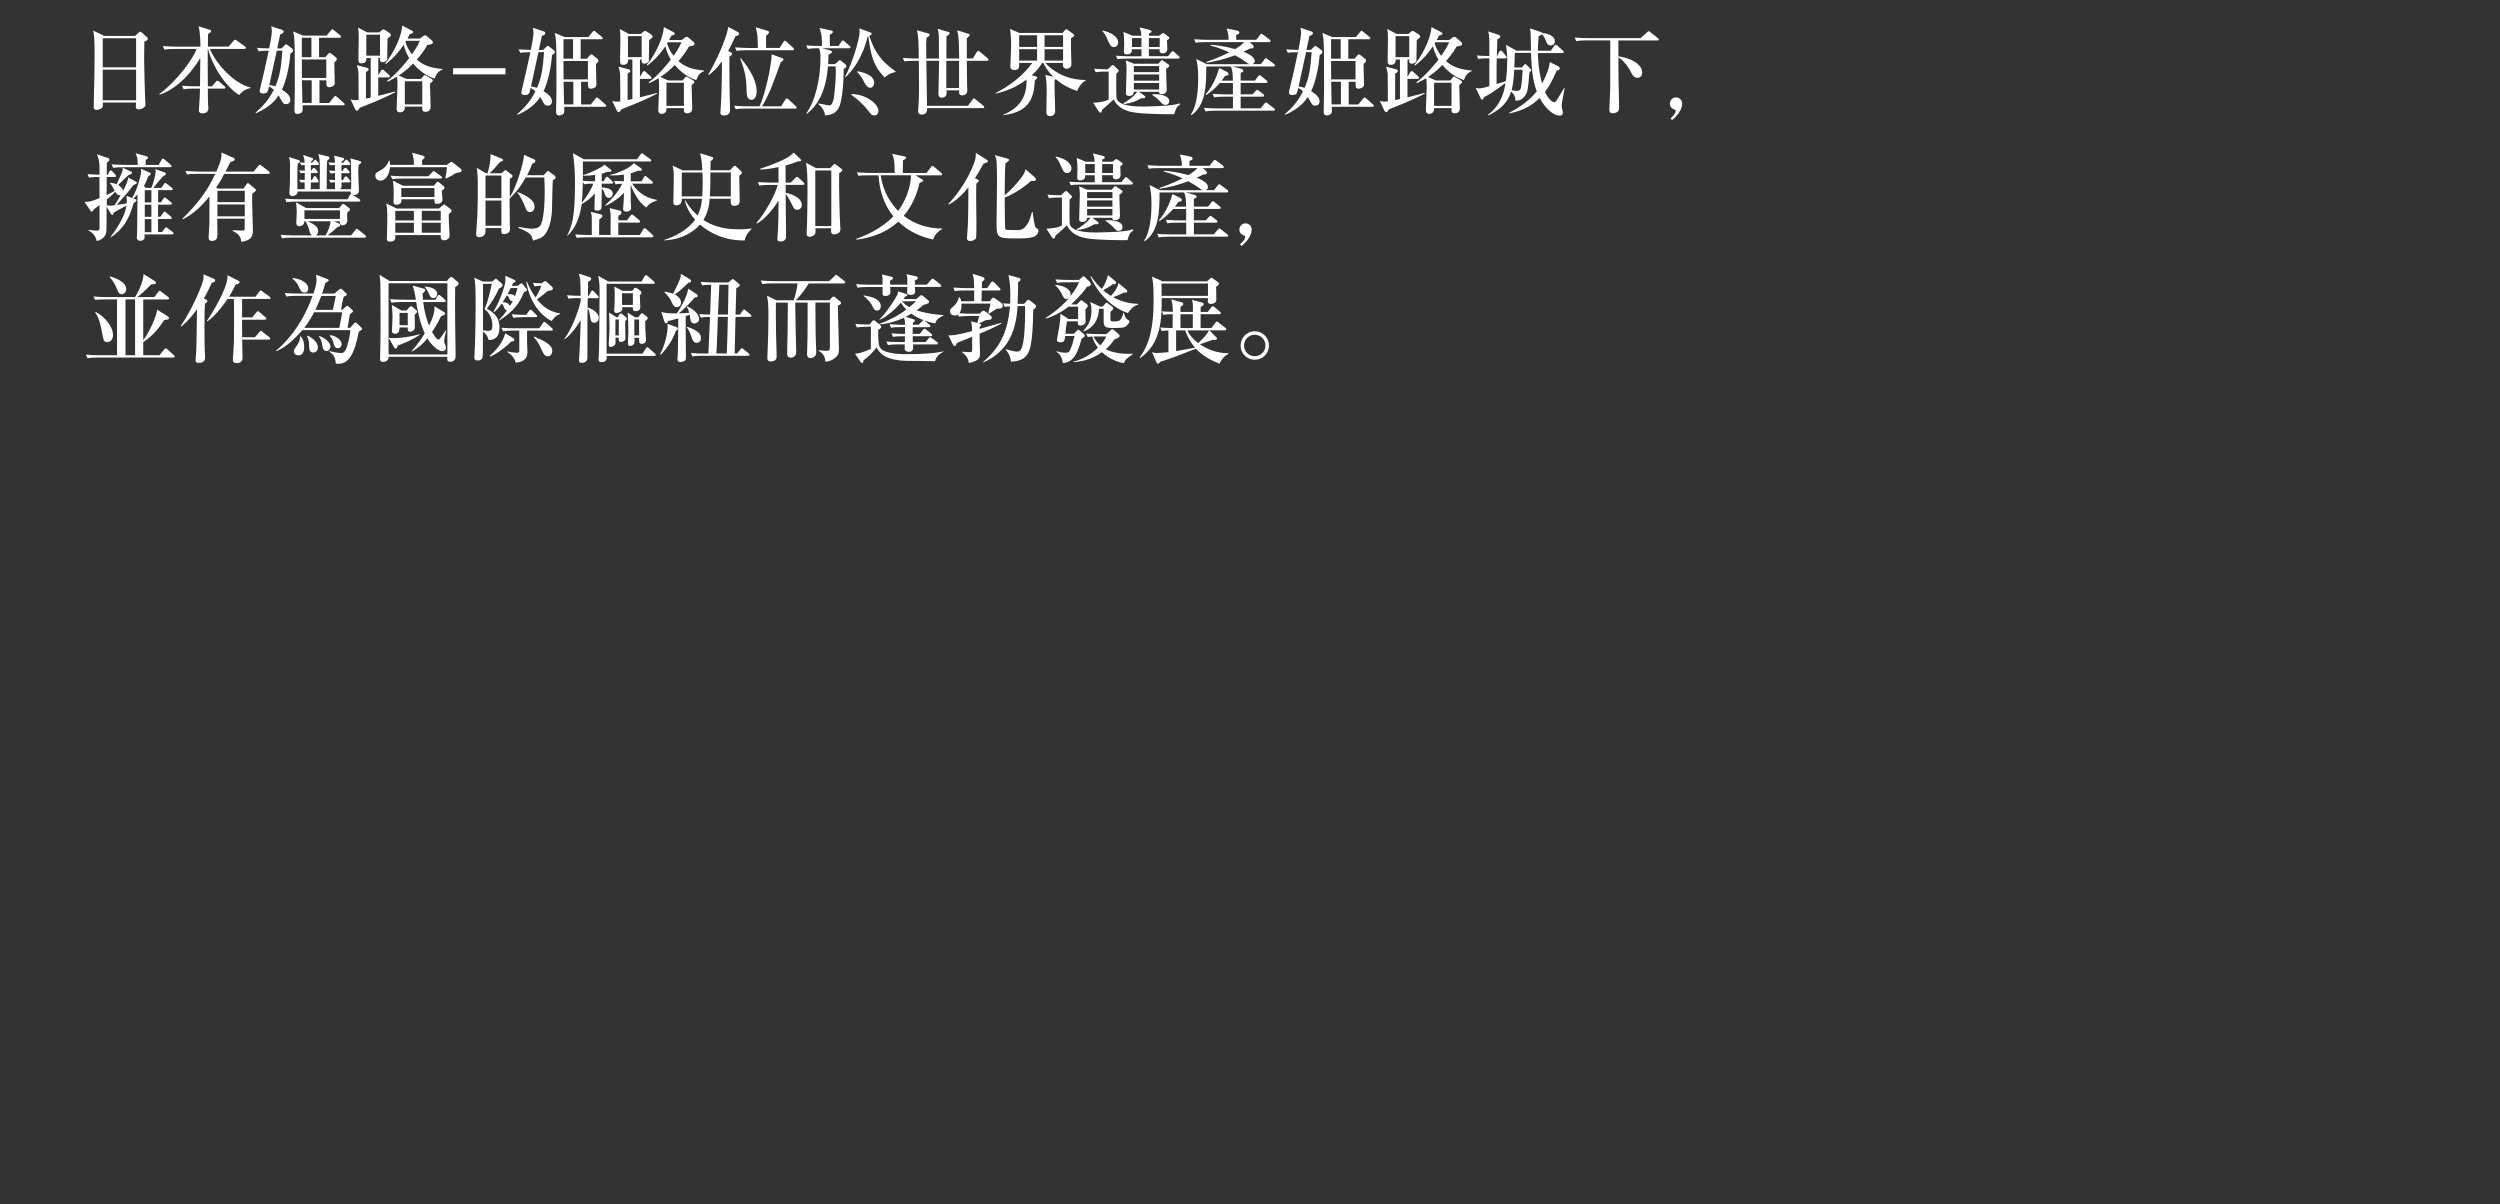<?xml version="1.0" encoding="UTF-8"?><svg id="uuid-ddc3807b-8aeb-429d-9b16-87d763875261" xmlns="http://www.w3.org/2000/svg" viewBox="0 0 585.75 282.09"><rect x="0" y="0" width="585.75" height="282.09" fill="#333333" stroke="none"/><path d="M31.63,8.43l.81-.76c.16-.14.25-.25.38-.25.16,0,.29.09.43.22l1.15,1.03c.07.07.25.27.25.43,0,.22-.16.38-.83.65-.02.7-.05,2.23-.05,4.09,0,1.98.2,8.79.25,9.62,0,.13.07.94.07,1.06,0,.52-.76,1.1-1.57,1.1-.58,0-.7-.27-.7-.7,0-.18.05-.58.07-.9h-7.8c.02.38.05.83-.07,1.06-.2.43-.9.67-1.42.67-.65,0-.65-.43-.65-.72,0-.16.02-.7.02-.88.11-3.28.2-8.83.2-11.06,0-4.23-.13-4.92-.34-5.93l2.61,1.26h7.19ZM24.07,8.97v6.81h7.82v-6.81h-7.82ZM24.07,16.32v7.17h7.82v-7.17h-7.82Z" fill="#fff"/><path d="M40.96,11.47c-1.37,0-1.87.05-2.43.16l-.38-.83c1.37.11,2.97.13,3.21.13h5.6c0-.61-.02-3.42-.45-4.77l2.68.83c.23.07.27.16.27.29,0,.23-.23.38-.72.72.02.45-.02,2.49-.02,2.92h4.83l1.17-1.35c.14-.16.22-.27.34-.27.09,0,.27.11.43.22l1.91,1.35c.07.04.22.18.22.34,0,.2-.18.25-.34.25h-8.12c1.64,3.78,5.73,8.12,9.53,9.04v.13c-.83.18-1.57.43-2.7,1.64-4.65-3.17-6.95-9.24-7.24-10.81h-.07c-.02,1.84-.02,2.54.02,8.77h.97l.9-1.06c.14-.16.23-.27.34-.27.09,0,.25.09.43.22l1.26,1.08c.11.09.22.18.22.34,0,.2-.18.22-.34.22h-3.78c0,.94,0,2.54.05,3.44,0,.18.07,1.01.07,1.19,0,.94-.81,1.17-1.3,1.17-.88,0-.92-.4-.92-.83,0-.09.07-.83.07-.97.11-1.33.16-2.72.2-4h-1.42c-1.39,0-1.87.07-2.43.16l-.38-.83c1.37.13,2.97.13,3.21.13h1.01c.02-2.2.05-4.41.07-6.63-4.16,6.9-8.95,8.43-9.53,8.59l-.07-.13c4.63-3.48,8.14-8.77,8.74-10.59h-5.13Z" fill="#fff"/><path d="M66.72,10.61c.09-.09.22-.25.31-.25s.29.18.4.25l.94.7c.14.09.32.25.32.52,0,.29-.16.4-.65.74-.25,3.24-1.06,6.52-1.98,8.43,1.3.81,1.96,1.53,1.96,2.41,0,.72-.54.99-.99.99-.65,0-.81-.34-1.19-1.03-.18-.34-.49-.9-.56-1.01-1.24,1.89-3.01,3.15-5.31,4.18l-.09-.16c1.33-1.15,3.03-2.79,4.27-5.35-.27-.25-.67-.56-1.12-.79-.29,1.33-.38,1.66-1.42,1.66-.27,0-.76-.09-.76-.54,0-.16.09-.54.11-.65.7-2.9,1.42-5.98,2-8.84-1.48,0-1.96.07-2.36.16l-.38-.83c.81.07,1.17.09,2.85.13.09-.49.63-3.08.63-4,0-.52-.11-.92-.16-1.19l2.54.85c.2.07.38.18.38.43,0,.31-.25.4-.81.65-.05.22-.58,2.76-.7,3.26h1.03l.72-.72ZM64.85,11.87c-.49,2.25-1.26,5.82-1.75,8.07.27,0,.67.05,1.42.29.97-2.32,1.35-4.11,1.64-8.36h-1.3ZM76.57,8.3l.94-1.15c.2-.25.27-.29.36-.29.11,0,.2.09.4.25l1.42,1.15c.09.09.23.2.23.34,0,.2-.2.25-.36.25h-4.81v4.56h1.46l.61-.7c.2-.25.27-.31.45-.31.14,0,.23.07.38.2l1.01.81c.14.11.25.2.25.43,0,.29-.13.4-.58.81-.02.76.11,4.09.11,4.79,0,.94-1.21.99-1.3.99-.67,0-.67-.54-.67-1.03v-.58h-1.62v5.31h2.27l1.06-1.33c.22-.27.27-.31.38-.31.14,0,.29.13.43.25l1.53,1.35c.14.11.23.2.23.36,0,.2-.18.22-.34.22h-9.51v1.15c0,.79-1.1.88-1.17.88-.74,0-.74-.56-.74-.94,0-.25.09-4.23.09-5.04,0-7.94,0-10.79-.18-12.18-.07-.52-.14-.83-.2-1.17l2.32.97h5.58ZM70.72,8.84v4.56h2.25v-4.56h-2.25ZM70.72,13.94c0,.63.02,3.64.02,4.32h5.71v-4.32h-5.73ZM70.74,18.8c.02,1.48.02,1.87.11,5.31h2.18v-5.31h-2.29Z" fill="#fff"/><path d="M88.86,7.58l.61-.52c.18-.16.31-.16.36-.16.14,0,.27.07.38.14l.99.63c.22.16.38.31.38.58,0,.16-.11.31-.79.79-.02.76-.05,4.79-.07,4.92-.09.34-.63.61-1.08.61-.67,0-.65-.47-.61-.99h-.4v4h.05l.58-1.01c.09-.16.25-.27.36-.27.14,0,.29.13.4.25l1.1.99c.16.14.22.2.22.34,0,.22-.18.25-.34.25h-2.38v4.32c.63-.18,3.46-.85,4.02-1.03v.18c-2.7,1.44-5.6,2.56-8.32,3.64-.07.09-.34.47-.4.54-.05.05-.11.16-.29.16-.14,0-.34-.2-.38-.29l-1.12-2.36c.34.11.61.18,1.1.18.34,0,.56-.02.79-.07,0-1.01,0-6-.04-6.47-.05-.58-.16-.94-.38-1.66l2.43.63c.18.04.34.18.34.36,0,.13,0,.25-.63.65v6.2c.18-.05.97-.2,1.12-.25v-9.26h-1.01c0,.45.02,1.24-1.17,1.24-.7,0-.7-.36-.7-1.35,0-.7.07-3.8.07-4.43,0-1.64-.02-1.78-.16-2.61l2.16,1.15h2.81ZM85.83,8.12v4.92h3.21v-4.92h-3.21ZM98.4,9.02l.76-.56c.11-.09.27-.18.43-.18.14,0,.27.07.36.13l1.3,1.12c.07.07.16.18.16.43,0,.34-.14.36-1.3.58-.29.54-.83,1.55-2.45,3.42,1.8,1.62,3.84,2.02,6,2.2l.02.16c-.47.18-1.3.49-1.84,2.09-2.79-.83-4.77-3.19-5.04-3.53-1.51,1.57-2.7,2.36-3.39,2.81l1.87.81h3.37l.52-.65c.18-.25.29-.27.38-.27s.25.11.52.27l1.06.65c.11.07.27.18.27.36s-.2.36-.65.74c0,.79.14,4.61.14,5.49,0,1.1-1.08,1.1-1.24,1.1-.74,0-.74-.47-.7-1.21h-4.09v.16c0,1.19-1.06,1.19-1.17,1.19-.34,0-.76-.18-.76-.85,0-.76.2-4.54.2-5.4,0-1.12-.02-1.26-.11-2.11-.83.49-1.44.81-2.2,1.17l-.11-.22c2.34-1.64,4.92-4.97,5.17-5.31-.47-.74-1.01-1.87-1.3-3.12-1.62,2.43-3.12,3.69-4.18,4.52l-.14-.2c1.33-1.46,3.78-5.69,3.98-8.81l2.25,1.17c.23.11.32.27.32.38,0,.23-.47.38-.83.47-.18.38-.22.49-.52,1.01h2.97ZM98.94,19.04h-4.09v5.42h4.09v-5.42ZM95.14,9.56s-.14.22-.16.27c.25.74.67,1.8,1.53,2.9.38-.52,1.26-1.78,1.87-3.17h-3.24Z" fill="#fff"/><path d="M118.43,17.42h-12.27v-1.44h12.27v1.44Z" fill="#fff"/><path d="M128.02,10.97c.09-.09.22-.25.31-.25s.29.18.4.25l.94.7c.14.09.32.25.32.52,0,.29-.16.4-.65.74-.25,3.24-1.06,6.52-1.98,8.43,1.3.81,1.96,1.53,1.96,2.41,0,.72-.54.99-.99.99-.65,0-.81-.34-1.19-1.03-.18-.34-.49-.9-.56-1.01-1.24,1.89-3.01,3.15-5.31,4.18l-.09-.16c1.33-1.15,3.03-2.79,4.27-5.35-.27-.25-.67-.56-1.12-.79-.29,1.33-.38,1.66-1.42,1.66-.27,0-.76-.09-.76-.54,0-.16.09-.54.11-.65.7-2.9,1.42-5.98,2-8.84-1.48,0-1.96.07-2.36.16l-.38-.83c.81.07,1.17.09,2.85.13.09-.49.63-3.08.63-4,0-.52-.11-.92-.16-1.19l2.54.85c.2.07.38.18.38.43,0,.31-.25.4-.81.65-.05.22-.58,2.76-.7,3.26h1.03l.72-.72ZM126.16,12.22c-.49,2.25-1.26,5.82-1.75,8.07.27,0,.67.05,1.42.29.97-2.32,1.35-4.11,1.64-8.36h-1.3ZM137.87,8.65l.94-1.15c.2-.25.27-.29.36-.29.11,0,.2.09.4.25l1.42,1.15c.09.09.23.2.23.34,0,.2-.2.25-.36.25h-4.81v4.56h1.46l.61-.7c.2-.25.27-.31.45-.31.14,0,.23.07.38.2l1.01.81c.14.11.25.2.25.43,0,.29-.13.4-.58.81-.02.76.11,4.09.11,4.79,0,.94-1.21.99-1.3.99-.67,0-.67-.54-.67-1.03v-.58h-1.62v5.31h2.27l1.06-1.33c.22-.27.27-.31.38-.31.14,0,.29.13.43.25l1.53,1.35c.14.11.23.2.23.36,0,.2-.18.22-.34.22h-9.51v1.15c0,.79-1.1.88-1.17.88-.74,0-.74-.56-.74-.94,0-.25.09-4.23.09-5.04,0-7.94,0-10.79-.18-12.18-.07-.52-.14-.83-.2-1.17l2.32.97h5.58ZM132.02,9.19v4.56h2.25v-4.56h-2.25ZM132.02,14.29c0,.63.02,3.64.02,4.32h5.71v-4.32h-5.73ZM132.05,19.15c.02,1.48.02,1.87.11,5.31h2.18v-5.31h-2.29Z" fill="#fff"/><path d="M150.17,7.93l.61-.52c.18-.16.31-.16.36-.16.14,0,.27.07.38.14l.99.63c.22.16.38.31.38.58,0,.16-.11.31-.79.79-.02.76-.05,4.79-.07,4.92-.09.34-.63.61-1.08.61-.67,0-.65-.47-.61-.99h-.4v4h.05l.58-1.01c.09-.16.25-.27.36-.27.14,0,.29.13.4.25l1.1.99c.16.14.22.2.22.34,0,.22-.18.25-.34.25h-2.38v4.32c.63-.18,3.46-.85,4.02-1.03v.18c-2.7,1.44-5.6,2.56-8.32,3.64-.07.09-.34.47-.4.54-.05.05-.11.16-.29.16-.14,0-.34-.2-.38-.29l-1.12-2.36c.34.11.61.18,1.1.18.34,0,.56-.02.79-.07,0-1.01,0-6-.04-6.47-.05-.58-.16-.94-.38-1.66l2.43.63c.18.04.34.18.34.36,0,.13,0,.25-.63.65v6.2c.18-.05.97-.2,1.12-.25v-9.26h-1.01c0,.45.02,1.24-1.17,1.24-.7,0-.7-.36-.7-1.35,0-.7.07-3.8.07-4.43,0-1.64-.02-1.78-.16-2.61l2.16,1.15h2.81ZM147.13,8.47v4.92h3.21v-4.92h-3.21ZM159.7,9.37l.76-.56c.11-.09.27-.18.43-.18.14,0,.27.07.36.13l1.3,1.12c.07.07.16.18.16.43,0,.34-.14.36-1.3.58-.29.54-.83,1.55-2.45,3.42,1.8,1.62,3.84,2.02,6,2.2l.02.16c-.47.18-1.3.49-1.84,2.09-2.79-.83-4.77-3.19-5.04-3.53-1.51,1.57-2.7,2.36-3.39,2.81l1.87.81h3.37l.52-.65c.18-.25.29-.27.38-.27s.25.11.52.27l1.06.65c.11.07.27.18.27.36s-.2.36-.65.74c0,.79.14,4.61.14,5.49,0,1.1-1.08,1.1-1.24,1.1-.74,0-.74-.47-.7-1.21h-4.09v.16c0,1.19-1.06,1.19-1.17,1.19-.34,0-.76-.18-.76-.85,0-.76.2-4.54.2-5.4,0-1.12-.02-1.26-.11-2.11-.83.49-1.44.81-2.2,1.17l-.11-.22c2.34-1.64,4.92-4.97,5.17-5.31-.47-.74-1.01-1.87-1.3-3.12-1.62,2.43-3.12,3.69-4.18,4.52l-.14-.2c1.33-1.46,3.78-5.69,3.98-8.81l2.25,1.17c.23.11.32.27.32.38,0,.23-.47.38-.83.47-.18.38-.22.49-.52,1.01h2.97ZM160.24,19.39h-4.09v5.42h4.09v-5.42ZM156.44,9.91s-.14.22-.16.27c.25.74.67,1.8,1.53,2.9.38-.52,1.26-1.78,1.87-3.17h-3.24Z" fill="#fff"/><path d="M172.29,8.54c-.58,1.28-1.06,2.27-1.69,3.44l.54.22c.25.11.38.2.38.45s-.23.38-.63.61c0,2.47.02,7.49.09,9.78l.09,2.65c0,.31,0,1.37-1.48,1.37-.38,0-.81-.11-.81-.7,0-.02.09-1.01.09-1.12.25-3.19.31-9.78.27-10.9-1.39,2.05-2.63,2.92-3.1,3.26l-.11-.09c2.7-4.65,4.47-9.37,4.7-11.2l2.2,1.17c.18.09.34.2.34.38,0,.36-.23.45-.88.67ZM186.29,25.44h-11.46c-1.39,0-1.87.04-2.45.16l-.36-.83c1.37.13,2.97.13,3.21.13h2.72c1.19-2.34,2.81-9.33,2.85-12.18l2.41.88c.14.04.34.11.34.34,0,.18-.07.25-.65.72-1.73,4.81-2.7,7.55-4.36,10.25h4.47l.97-1.53c.11-.16.2-.31.36-.31s.38.22.43.25l1.64,1.51s.25.22.25.38c0,.2-.18.25-.36.25ZM185.69,11.77h-10.66c-1.39,0-1.87.04-2.43.16l-.38-.83c1.37.11,2.97.14,3.21.14h2.14c-.05-.85-.02-2.23-.13-3.06-.11-.76-.25-1.3-.36-1.78l2.59.76c.29.09.52.16.52.4,0,.29-.54.7-.7.81v2.86h3.17l.88-1.35c.14-.2.2-.34.36-.34.11,0,.31.16.4.25l1.51,1.39c.16.13.23.2.23.34,0,.22-.18.25-.34.25ZM176.04,23.37c-.97,0-1.08-1.12-1.1-1.8-.07-2.92-.2-4.52-1.55-7.94h.16c.92,1.1,3.73,4.5,3.73,7.76,0,.65-.14,1.98-1.24,1.98Z" fill="#fff"/><path d="M196.48,10.76l.65-.99c.09-.14.18-.29.32-.29.11,0,.25.09.43.25l1.15.99c.14.11.23.2.23.36,0,.2-.18.23-.34.23h-6.27l1.89.52c.16.05.4.16.4.34,0,.2-.09.25-.83.67-.02,1.08-.02,1.57-.09,2.18h1.64l.58-.54c.22-.2.34-.36.49-.36.2,0,.38.16.49.25l.81.65c.14.11.27.29.27.47,0,.2-.07.27-.63.76,0,4.47-.52,7.44-.94,8.52-.76,2-2.25,2.16-3.44,2.29-.02-1.03-.81-2.09-1.57-2.7l.07-.13c.16.02,2.23.47,2.59.47.65,0,.97-1.46,1.03-2,.4-3.17.43-5.55.43-5.82,0-.43-.02-.58-.05-1.33h-1.8c-.47,5.73-2.2,8.86-4.9,11.11l-.18-.09c2.05-2.74,3.33-8.09,3.33-12.86,0-.99-.02-1.82-.36-2.41-1.37,0-1.91.04-2.61.16l-.38-.83c1.37.13,2.97.13,3.21.13h.49c0-1.46,0-2.63-.56-4.2l2.61.56c.36.07.49.16.49.38,0,.29-.52.52-.7.61-.02.67-.02.88.02,2.65h2.02ZM197.98,18c1.71-3.15,3.44-8.9,3.44-10.61,0-.27-.05-.47-.09-.74l2.52.92c.14.05.38.16.38.34,0,.22-.23.34-.56.52,1.28,3.8,2.77,5.91,6.16,8.29v.16c-1.37.27-1.87.7-2.56,1.28-2.61-2.74-3.15-4.79-3.82-9.62-.07.05-.09.07-.18.09-1.28,5.24-3.69,8.07-5.17,9.46l-.11-.09ZM199.49,22.03c3.71.07,6.34,2.5,6.34,3.93,0,.2-.11,1.08-.94,1.08-.63,0-.81-.22-1.62-1.3-.72-.94-1.93-2.18-3.82-3.55l.04-.16ZM200.93,16.7c2.23.38,3.89,1.24,3.89,2.7,0,.67-.45,1.17-.92,1.17-.31,0-.85-.2-1.3-1.1-.52-1.01-.79-1.57-1.78-2.61l.11-.16Z" fill="#fff"/><path d="M231.26,14.25h-4.74c0,.81.05,4.99.07,5.64,0,.18.05,1.01.05,1.19,0,.27,0,1.26-1.17,1.26-.74,0-.74-.4-.74-.65v-.52h-2.97c.05.31.05.36.05.47,0,1.19-.94,1.24-1.1,1.24-.83,0-.83-.58-.83-.88,0-.25.09-4.9.11-5.82,0-.27,0-.43.02-1.93h-2.97c.05,2.92.11,7.62.16,10.54h9.6l1.01-1.39c.18-.27.25-.34.36-.34.09,0,.16.02.43.25l1.78,1.44c.11.09.22.2.22.34,0,.22-.18.25-.34.25h-13.04c0,.47,0,1.51-1.26,1.51-.09,0-.85,0-.85-.79,0-.11,0-.25.02-.34.16-1.66.2-3.6.2-5.24,0-.47-.05-4.65-.05-6.23h-.94c-1.39,0-1.89.04-2.45.13l-.36-.81c1.37.11,2.94.14,3.21.14h.52c-.02-3.46-.05-5.35-.43-6.61l2.74.76c.13.04.25.13.25.27,0,.27-.36.49-.74.72-.09,1.15-.09,1.51-.05,4.86h2.97c0-.76,0-4.09-.02-4.79-.02-1.12-.13-1.66-.27-2.18l2.52.76c.09.02.27.09.27.27,0,.29-.56.63-.74.72-.02.83,0,4.47-.02,5.22h2.99c-.05-3.98-.07-5.15-.45-6.61l2.7.85c.11.04.22.09.22.22,0,.25-.18.4-.67.79-.02,1.57-.02,3.15,0,4.74h1.42l.88-1.46c.09-.13.23-.31.36-.31.11,0,.2.04.43.22l1.8,1.51c.09.09.22.18.22.34,0,.2-.2.25-.36.25ZM224.71,14.25h-2.99v6.38h2.99v-6.38Z" fill="#fff"/><path d="M252.39,21.31c-2.59-.85-3.98-1.87-5.01-2.77-.09.09-.18.16-.29.22-.07,2.02.13,5.24.13,7.26,0,.74-.45,1.19-1.17,1.19-.79,0-.88-.54-.88-.92,0-.72.07-3.96.07-4.63,0-1.37-.02-2.76-.29-4.11l1.84.45c-1.28-1.26-1.93-2.45-2.34-3.26h-.29c-.34.61-.94,1.55-2.41,2.9l.92.25c.27.07.36.16.36.27,0,.09-.02.22-.56.67-.22,3.46-.79,7.4-7.42,8.16v-.11c5.57-2.25,5.48-6.52,5.46-8.23-3.19,2.41-6.25,3.06-7.28,3.28v-.11c3.37-1.73,6.43-4.05,8.65-7.08h-3.1c.05.92.07,1.66-1.08,1.66-.97,0-.97-.63-.97-.9,0-.76.18-4.16.18-4.83,0-.29,0-2.27-.25-3.89l2.2.94h10.09l.54-.63c.18-.22.2-.25.34-.25.11,0,.14,0,.36.18l1.21.9c.07.04.29.2.29.36,0,.14,0,.23-.76.7-.02.65,0,2.34.02,3.08,0,.47.09,2.54.09,2.97,0,.92-.83,1.06-1.08,1.06-.99,0-.94-.79-.92-1.35h-4.11c1.33,1.55,4.5,3.98,9.4,4l.02.16c-.88.43-1.66,1.57-1.98,2.41ZM242.99,8.27h-4.2v2.72h4.2v-2.72ZM242.99,11.53h-4.2v2.67h4.2v-2.67ZM249.08,8.27h-4.34v2.72h4.34v-2.72ZM249.08,11.53h-4.34v2.67h4.34v-2.67Z" fill="#fff"/><path d="M275.12,26.75c-.7.05-5.31-.02-7.33-.18-3.19-.23-5.44-.7-6.88-3.26-.47.47-1.78,1.62-2.68,2.43-.11.49-.14.65-.38.65-.23,0-.36-.18-.45-.34l-1.28-1.98c.72,0,2.72-.18,3.64-.76v-6.54h-.61c-1.37,0-1.87.05-2.43.16l-.36-.83c1.44.13,3.12.13,3.19.13l.81-.76c.13-.11.22-.23.36-.23s.22.11.34.2l.76.72c.16.13.29.27.29.43s-.18.36-.56.7c0,.74-.05,5.33.05,5.71.45,1.96,4.86,1.96,6.34,1.96.16,0,4.65-.07,6.59-.34.88-.11,1.37-.27,1.82-.4l.18.22c-.83.63-.97.81-1.42,2.32ZM260.98,11.03c-.72,0-.94-.52-1.6-1.98-.13-.34-.54-1.24-1.12-1.78l.07-.11c2,.36,3.66,1.51,3.66,2.77,0,.61-.43,1.1-1.01,1.1ZM276.04,13.73h-11.78c-1.37,0-1.87.05-2.43.14l-.36-.81c1.37.11,2.94.13,3.19.13h2.79v-1.64h-2.25c0,.52-.05,1.19-1.26,1.19-.27,0-.61-.05-.61-.74,0-.25.07-1.39.07-1.62,0-1.53-.07-1.98-.18-2.9l2.14.9h2.07c-.02-.74-.14-1.1-.4-1.96l2.32.61c.29.07.45.13.45.36,0,.2-.07.22-.61.49v.49h2.38l.63-.45c.11-.09.22-.18.31-.18.11,0,.2.09.27.13l.92.65c.11.09.27.25.27.38,0,.18-.27.38-.54.52,0,.31.07,1.75.07,2.05,0,.9-.79,1.03-1.01,1.03-.88,0-.81-.61-.79-.97h-2.52v1.64h4.5l.72-.9c.18-.22.25-.29.36-.29.13,0,.27.13.4.25l1.01.9c.14.11.23.2.23.34,0,.2-.2.25-.36.25ZM273.23,16.09c0,.7,0,1.1.02,1.64,0,.52.11,3.12.11,3.19,0,.34,0,1.15-1.24,1.15-.34,0-.58-.2-.56-.56h-4.68l1.17.85c.07.05.31.22.31.36,0,.38-.58.31-.97.29-1.3.79-2.36,1.15-4.02,1.37l-.16-.2c.97-.52,2.34-1.44,3.26-2.68h-.83c-.02.92-.7.97-1.17.97-.43,0-.67-.18-.67-.54,0-.94.16-5.08.16-5.93,0-.67-.11-1.39-.18-1.87l1.91.81h5.71l.49-.56c.2-.22.27-.29.36-.29.11,0,.22.09.31.16l1.06.74c.27.2.34.25.34.4s-.18.43-.74.7ZM267.45,8.92h-2.23v2.09h2.23v-2.09ZM271.59,15.48h-5.93v1.42h5.93v-1.42ZM271.59,17.44h-5.93v1.46h5.93v-1.46ZM271.59,19.44h-5.93v1.53h5.93v-1.53ZM271.72,8.92h-2.54v2.09h2.54v-2.09ZM273,24.57c-.47,0-.61-.2-1.01-.63-.88-.94-1.69-1.48-2.02-1.69v-.14c.2-.02.43-.04.79-.04.88,0,3.19.27,3.19,1.62,0,.13-.02.88-.94.88Z" fill="#fff"/><path d="M298.41,15.57h-9.69l1.98.52c.18.04.61.2.61.49,0,.22-.22.36-.63.49v1.82h3.33l.76-.99c.11-.16.2-.27.34-.27.18,0,.31.11.47.25l1.19.97c.09.07.2.22.2.34,0,.2-.18.25-.36.25h-5.93v2.67h2.79l.72-.79c.11-.13.25-.27.34-.27.11,0,.25.09.45.25l1.01.76c.09.07.2.18.2.34,0,.2-.18.25-.34.25h-5.17v2.74h4.68l.88-1.08c.11-.16.25-.29.36-.29.16,0,.36.16.45.23l1.44,1.12c.11.09.22.18.22.34,0,.2-.2.23-.34.23h-13.49c-1.37,0-1.87.07-2.43.16l-.36-.83c1.35.13,2.94.13,3.19.13h3.6v-2.74h-1.98c-1.37,0-1.87.04-2.43.16l-.36-.83c1.35.11,2.94.13,3.19.13h1.57v-2.67h-3.06c-.92,1.08-1.98,2.05-3.17,2.81l-.16-.14c1.64-2.02,2.41-3.62,3.19-6.18l1.78.9c.36.18.4.43.4.54,0,.34-.52.36-.81.38-.18.29-.31.49-.81,1.15h2.63c-.05-1.82-.05-2.23-.45-3.33h-5.78c0,3.91,0,9.04-3.46,11.4l-.16-.14c.9-1.24,1.73-3.89,1.73-8.54,0-2.38-.2-3.3-.45-4.47l2.45,1.21h10.07c-.25-.07-.47-.16-1.53-.94-.47-.36-1.48-.88-1.93-1.15-2.16.85-4.41,1.39-6.68,1.78l-.05-.22c1.08-.36,2.88-.99,5.4-2.23-.92-.45-2.63-1.15-4.43-1.62l.09-.18c1.42.11,3.28.36,5.73,1.03,1.28-.79,1.66-1.17,2.14-1.64h-8.97c-1.37,0-1.87.04-2.43.16l-.36-.83c1.37.11,2.94.13,3.19.13h4.88c0-1.1-.09-1.42-.47-2.65l2.43.49c.25.05.56.18.56.47,0,.32-.31.4-.74.54v1.15h4.7l.85-1.1c.16-.2.25-.29.36-.29.16,0,.31.13.45.22l1.48,1.12c.11.09.2.22.2.34,0,.2-.18.25-.34.25h-4.56l.61.54c.16.16.34.29.34.54,0,.45-.56.43-.83.4-.63.34-1.01.52-1.57.76,1.1.45,2.65,1.21,2.65,2.16,0,.56-.38.67-.56.76h1.98l.85-1.08c.13-.18.25-.31.36-.31.09,0,.29.16.45.27l1.46,1.08c.14.09.2.22.2.34,0,.2-.18.25-.34.25Z" fill="#fff"/><path d="M307.87,10.97c.09-.09.22-.25.31-.25s.29.18.4.25l.94.7c.14.09.32.25.32.52,0,.29-.16.4-.65.74-.25,3.24-1.06,6.52-1.98,8.43,1.3.81,1.96,1.53,1.96,2.41,0,.72-.54.99-.99.99-.65,0-.81-.34-1.19-1.03-.18-.34-.49-.9-.56-1.01-1.24,1.89-3.01,3.15-5.31,4.18l-.09-.16c1.33-1.15,3.03-2.79,4.27-5.35-.27-.25-.67-.56-1.12-.79-.29,1.33-.38,1.66-1.42,1.66-.27,0-.76-.09-.76-.54,0-.16.09-.54.11-.65.7-2.9,1.42-5.98,2-8.84-1.48,0-1.96.07-2.36.16l-.38-.83c.81.07,1.17.09,2.85.13.09-.49.63-3.08.63-4,0-.52-.11-.92-.16-1.19l2.54.85c.2.07.38.18.38.43,0,.31-.25.4-.81.65-.05.22-.58,2.76-.7,3.26h1.03l.72-.72ZM306.01,12.22c-.49,2.25-1.26,5.82-1.75,8.07.27,0,.67.05,1.42.29.97-2.32,1.35-4.11,1.64-8.36h-1.3ZM317.72,8.65l.94-1.15c.2-.25.27-.29.36-.29.11,0,.2.09.4.25l1.42,1.15c.09.09.23.2.23.34,0,.2-.2.25-.36.25h-4.81v4.56h1.46l.61-.7c.2-.25.27-.31.45-.31.14,0,.23.07.38.2l1.01.81c.14.11.25.2.25.43,0,.29-.13.4-.58.81-.02.76.11,4.09.11,4.79,0,.94-1.21.99-1.3.99-.67,0-.67-.54-.67-1.03v-.58h-1.62v5.31h2.27l1.06-1.33c.22-.27.27-.31.38-.31.14,0,.29.13.43.25l1.53,1.35c.14.11.23.2.23.36,0,.2-.18.22-.34.22h-9.51v1.15c0,.79-1.1.88-1.17.88-.74,0-.74-.56-.74-.94,0-.25.09-4.23.09-5.04,0-7.94,0-10.79-.18-12.18-.07-.52-.14-.83-.2-1.17l2.32.97h5.58ZM311.87,9.19v4.56h2.25v-4.56h-2.25ZM311.87,14.29c0,.63.02,3.64.02,4.32h5.71v-4.32h-5.73ZM311.89,19.15c.02,1.48.02,1.87.11,5.31h2.18v-5.31h-2.29Z" fill="#fff"/><path d="M330.01,7.93l.61-.52c.18-.16.31-.16.36-.16.14,0,.27.07.38.14l.99.63c.22.16.38.31.38.58,0,.16-.11.31-.79.79-.02.76-.05,4.79-.07,4.92-.09.34-.63.61-1.08.61-.67,0-.65-.47-.61-.99h-.4v4h.05l.58-1.01c.09-.16.25-.27.36-.27.14,0,.29.13.4.25l1.1.99c.16.14.22.2.22.34,0,.22-.18.25-.34.25h-2.38v4.32c.63-.18,3.46-.85,4.02-1.03v.18c-2.7,1.44-5.6,2.56-8.32,3.64-.07.09-.34.47-.4.54-.05.05-.11.16-.29.16-.14,0-.34-.2-.38-.29l-1.12-2.36c.34.11.61.18,1.1.18.34,0,.56-.02.79-.07,0-1.01,0-6-.04-6.47-.05-.58-.16-.94-.38-1.66l2.43.63c.18.04.34.18.34.36,0,.13,0,.25-.63.65v6.2c.18-.05.97-.2,1.12-.25v-9.26h-1.01c0,.45.02,1.24-1.17,1.24-.7,0-.7-.36-.7-1.35,0-.7.07-3.8.07-4.43,0-1.64-.02-1.78-.16-2.61l2.16,1.15h2.81ZM326.98,8.47v4.92h3.21v-4.92h-3.21ZM339.55,9.37l.76-.56c.11-.09.27-.18.43-.18.14,0,.27.07.36.13l1.3,1.12c.07.07.16.18.16.43,0,.34-.14.36-1.3.58-.29.54-.83,1.55-2.45,3.42,1.8,1.62,3.84,2.02,6,2.2l.02.16c-.47.18-1.3.49-1.84,2.09-2.79-.83-4.77-3.19-5.04-3.53-1.51,1.57-2.7,2.36-3.39,2.81l1.87.81h3.37l.52-.65c.18-.25.29-.27.38-.27s.25.11.52.27l1.06.65c.11.07.27.18.27.36s-.2.36-.65.74c0,.79.14,4.61.14,5.49,0,1.1-1.08,1.1-1.24,1.1-.74,0-.74-.47-.7-1.21h-4.09v.16c0,1.19-1.06,1.19-1.17,1.19-.34,0-.76-.18-.76-.85,0-.76.2-4.54.2-5.4,0-1.12-.02-1.26-.11-2.11-.83.49-1.44.81-2.2,1.17l-.11-.22c2.34-1.64,4.92-4.97,5.17-5.31-.47-.74-1.01-1.87-1.3-3.12-1.62,2.43-3.12,3.69-4.18,4.52l-.14-.2c1.33-1.46,3.78-5.69,3.98-8.81l2.25,1.17c.23.11.32.27.32.38,0,.23-.47.38-.83.47-.18.38-.22.49-.52,1.01h2.97ZM340.09,19.39h-4.09v5.42h4.09v-5.42ZM336.29,9.91s-.14.22-.16.27c.25.74.67,1.8,1.53,2.9.38-.52,1.26-1.78,1.87-3.17h-3.24Z" fill="#fff"/><path d="M365.87,24.77c0,.25.31,1.37.31,1.62,0,.18,0,.7-.83.7-1.17,0-3.15-1.37-4.61-4.14-.92.9-2.88,2.79-7.13,3.64v-.16c4.16-2.2,5.71-4.14,6.45-5.04-.92-2.43-1.19-4.81-1.35-9.01h-3.78l-.13,3.42h1.8l.4-.49c.11-.16.29-.31.38-.31s.2.09.27.16l.88.9c.23.22.25.27.25.36,0,.11,0,.18-.43.54-.34,3.98-.38,4.7-1.21,5.69-.79.97-1.51.94-2.07.92.02-1.24-.79-1.91-1.01-2.11-.85,2.7-2.52,4.16-5.33,5.6l-.09-.16c1.66-1.26,3.51-3.3,4.09-7.46-3.24,2.45-4.23,2.92-4.97,3.28-.27.56-.29.61-.54.61-.2,0-.2-.11-.4-.52l-1.06-2.23c.34.09.52.13.81.13.63,0,1.71-.31,2.38-.52v-6.52c-1.35,0-1.87.02-2.56.16l-.38-.83c1.01.09,1.42.09,2.94.13.02-1.1.02-3.62,0-3.91-.05-1.08-.11-1.33-.31-1.87l2.43.79c.2.07.45.23.45.45,0,.27-.47.49-.7.61,0,.47-.02.7-.02.97-.02.47-.07,2.54-.09,2.97h.07l.49-1.01c.07-.14.2-.27.34-.27.18,0,.32.11.43.25l.79.97c.07.09.2.25.2.36,0,.2-.18.25-.34.25h-2c-.02,1.19-.04,1.33-.04,1.71v4.29c.36-.09,1.84-.56,2.16-.67.25-1.64.34-3.93.34-4.88,0-1.39-.11-2.18-.29-3.64l2.43,1.37h3.42c0-.56-.05-3.1-.07-3.62-.02-.7-.07-.97-.18-1.6l2.54.85c.22.07.31.11.36.23,1.1.09,2.94.58,2.94,1.96,0,.74-.65.97-1.03.97-.45,0-.79-.4-.92-.74-.45-1.06-.61-1.46-1.1-1.89-.16.18-.23.22-.72.43-.07.74-.2,1.87-.2,3.42h3.01l.81-1.12c.05-.07.2-.27.34-.27.16,0,.4.2.43.23l1.26,1.15c.13.13.22.2.22.34,0,.2-.2.22-.36.22h-5.71c.07,3.46.65,5.89.97,7.15.72-1.26,1.71-3.57,1.82-5.04l1.98.99c.14.07.36.25.36.52,0,.31-.32.43-.74.52-1.06,2.56-2.07,4.11-2.74,4.99.81,1.64,1.69,2.38,2.18,2.38.29,0,.36-.09.94-1.03.45-.76,1.21-2.02,1.37-2.29l.14.07c-.11.47-.72,3.51-.72,4.14ZM356.72,16.34h-1.93c-.05.79-.13,2.92-.63,4.79.81.16,1.24.16,1.3.16.36,0,.65-.14.81-.47.11-.23.45-2.36.45-4.18v-.29Z" fill="#fff"/><path d="M388.33,9.48h-9.15l.02,3.71c3.26.47,5.57,2.02,5.57,3.82,0,.83-.54,1.21-1.12,1.21-.85,0-1.24-.74-1.53-1.35-.97-1.89-2.27-3.06-2.92-3.44,0,4.36.02,5.06.05,6.56.02.76.11,4.5.11,5.35,0,.34-.09.67-.43.9-.43.29-.94.29-1.03.29-.83,0-.83-.52-.83-.81,0-.45.18-4.14.2-4.9.02-1.48.02-5.91.02-11.35h-5.55c-1.55,0-1.98.09-2.43.16l-.36-.83c1.06.11,2.14.13,3.19.13h12.23l1.53-1.35c.11-.09.25-.27.38-.27s.29.16.4.25l1.75,1.35c.11.09.22.2.22.34,0,.22-.2.22-.34.22Z" fill="#fff"/><path d="M391.39,27.74c1.01-.81,1.24-1.53,1.24-1.75s-.16-.27-.25-.31c-.38-.13-1.12-.43-1.12-1.42,0-.79.63-1.44,1.44-1.44.7,0,1.44.54,1.44,1.48,0,.61-.31,2.16-2.36,3.82l-.38-.38Z" fill="#fff"/><path d="M31.9,42.57c.07.04.16.09.16.22s-.07.22-.18.29c-.09.05-.54.27-.7.34-.81,1.17-1.33,1.78-3.84,4.61.22-.02,1.57-.25,2.36-.38.02-.56.02-.74-.05-1.75l1.33.49c1.37-2.36,2.09-5.57,2.09-6.23,0-.2-.02-.38-.05-.61l2.09.9c.14.05.2.09.2.27,0,.22-.16.34-.63.67-.4,1.19-.72,1.75-.94,2.18l.38.45h1.33c.34-.74,1.01-2.81,1.01-3.87,0-.25-.02-.34-.07-.54l2.2.79c.16.07.27.13.27.38,0,.16-.11.22-.45.4-.52.29-2.11,2.45-2.47,2.83h1.87l.56-.81c.18-.25.23-.34.38-.34.11,0,.16.07.4.25l1.08.85c.11.09.22.2.22.36,0,.2-.2.23-.34.23h-3.06v2.85h.67l.54-.83c.07-.09.2-.29.36-.29.11,0,.18.07.4.25l1.03.83c.11.09.22.2.22.34,0,.2-.18.25-.34.25h-2.9v2.83h.54l.65-.9c.05-.07.2-.29.34-.29.16,0,.38.2.43.25l1.03.9c.14.14.23.2.23.36,0,.2-.2.22-.34.22h-2.88v3.06h.94l.61-.83c.11-.13.23-.29.36-.29.09,0,.11.02.4.25l1.1.83c.07.05.22.18.22.34,0,.22-.18.25-.34.25h-6.45c.02.79,0,.81-.02.92-.09.32-.52.58-.99.58-.43,0-.81-.31-.81-.74,0-.02.05-.63.05-.7.05-.58.05-2.2.05-2.92,0-2.07.07-4.9.07-6.11v-.38c-.49.52-.79.76-.97.92l.49.18c.09.02.23.11.23.25,0,.22-.2.36-.67.7-1.01,3.62-2.45,6.09-5.31,7.98l-.09-.09c.47-.63,1.51-1.98,2.52-3.89.72-1.37,1.08-2.47,1.21-3.46-.47.29-2.59,1.35-2.97,1.64-.07.29-.13.54-.36.54-.13,0-.25-.11-.31-.22l-1.01-1.73c0,.79,0,5.57-.07,6-.29,1.57-1.91,2.07-2.27,2.05-.16-1.03-.88-1.91-1.91-2.47v-.13c.31.04,1.53.2,1.96.2.29,0,.63-.09.63-.65v-5.35c-.45.34-1.15.85-1.33,1.01-.22.36-.34.54-.47.54-.09,0-.18-.04-.25-.13l-1.46-2.16c.99,0,1.42-.05,3.51-.9l-.02-4.95c-1.53,0-2.02.09-2.43.16l-.36-.83c.99.09,1.66.11,2.81.14v-1.78c0-.56-.07-1.96-.63-3.01l2.7.92c.2.07.25.22.25.38,0,.22-.16.34-.61.72-.02.43-.02.65-.02,2.77h.27l.31-.7c.07-.13.2-.31.34-.31.16,0,.31.16.4.25l.63.67c.09.09.25.27.25.38,0,.2-.18.25-.36.25h-1.84l-.02,4.23c.32-.16,1.3-.61,1.89-.97-.63-1.24-.7-1.37-1.12-1.84l.09-.09c.52.07.99.16,1.48.36.11-.25,1.01-2.23,1.1-2.43.16-.38.32-.74.32-1.12,0-.11-.05-.22-.09-.36l2.14.99c.09.05.14.14.14.25,0,.27-.36.38-.74.47-.49.38-1.69,1.57-2.5,2.38.49.32.99.76,1.17,1.33.97-1.91,1.08-2.38,1.15-3.1l1.87,1.03ZM25.02,48.1c.29.09.63.09.76.09.32,0,.56-.02,1.08-.09.49-.76,1.1-1.82,1.42-2.38-.72.18-1.06-.43-1.26-.81-.27.29-.79.85-2,1.84v1.35ZM37.18,38.64l.65-1.15c.07-.13.18-.34.36-.34.11,0,.31.18.4.25l1.39,1.19c.11.11.22.2.22.34,0,.22-.2.25-.36.25h-10.88c-1.37,0-1.87.05-2.43.16l-.38-.83c1.37.11,2.97.13,3.21.13h2.9c0-1.53-.05-1.64-.49-2.74l2.5.7c.18.04.4.11.4.36,0,.11-.07.18-.11.2-.22.18-.31.25-.43.36v1.12h3.03ZM33.92,44.57v2.85h1.55v-2.85h-1.55ZM33.92,47.97v2.83h1.55v-2.83h-1.55ZM33.92,51.34v3.06h1.55v-3.06h-1.55Z" fill="#fff"/><path d="M57.05,44.17l.76-1.06c.05-.07.18-.22.29-.22s.29.18.38.27l1.33,1.1c.09.09.16.16.16.29,0,.25-.52.58-.83.79-.07.65-.07,1.28-.07,1.55,0,1.1.18,5.96.18,6.95s0,2.52-2.72,2.81c-.09-.7-.22-1.75-2.05-2.56v-.14c.38.02,1.8.07,2.29.07.36,0,.56-.05.56-.43v-2.36h-6.43c0,.54.05,2.92.05,3.42,0,.81,0,1.8-1.28,1.8-.79,0-.79-.65-.79-.81,0-.18.18-2.76.18-3.28.02-1.15,0-3.1.02-6.34-2.07,2.54-3.89,4.14-6.23,5.37l-.09-.16c3.48-3.44,5.78-6.38,7.69-10.5h-4.2c-1.37,0-1.87.04-2.43.16l-.36-.83c1.37.11,2.95.14,3.19.14h4.05c1.26-2.92,1.24-3.48,1.17-4.47l2.94,1.3c.11.05.18.18.18.31,0,.31-.38.43-.99.61-.18.31-.27.52-1.17,2.25h6.61l1.08-1.33c.18-.22.23-.27.36-.27.09,0,.11,0,.4.23l1.73,1.33c.11.09.22.18.22.34,0,.22-.18.25-.34.25h-10.36c-.67,1.3-.92,1.78-1.89,3.17l.4.27h5.98ZM50.94,44.71v2.65h6.41v-2.65h-6.41ZM50.94,47.9v2.79h6.41v-2.79h-6.41Z" fill="#fff"/><path d="M78.23,51.84l1.15.52c.2.09.29.23.29.45,0,.16-.11.27-.36.29-.18.02-.4.25-.54.38-.81.74-.94.81-1.96,1.66h5.46l.99-1.26c.11-.16.22-.27.36-.27.09,0,.18.07.4.25l1.53,1.24c.13.11.2.22.2.34,0,.22-.18.25-.34.25h-16.88c-1.37,0-1.87.04-2.43.16l-.36-.83c1.37.11,2.95.14,3.19.14h4.18c-.4-.27-.45-.4-.79-1.71-.09-.29-.54-1.3-.72-1.6h-.29c-.02,1.15-1.1,1.15-1.19,1.15-.23,0-.7-.13-.7-.72,0-.27.11-2.29.11-2.72,0-.34-.13-1.82-.16-2.14l2.38,1.33h7.73l.52-.65c.11-.16.25-.31.4-.31s.29.09.43.2l.94.72c.16.11.22.22.22.45,0,.09-.14.25-.18.29-.07.07-.29.25-.43.34-.02.2-.05.38-.05.65,0,.18.05,1.01.05,1.17,0,.99-.88,1.19-1.1,1.19-.7,0-.67-.58-.67-.94h-1.42ZM81.42,46.69l.54-.97c.07-.11.16-.25.27-.25.18,0,.29.14.45.23l1.51.94c.09.07.22.2.22.34,0,.22-.2.25-.34.25h-14.48c-1.37,0-1.87.05-2.43.16l-.38-.83c1.37.11,2.97.13,3.21.13h11.42ZM71.44,44.3c-.05-.07-.07-.16-.07-.25v-1.33c-.47,0-.7.02-.92.04l-.36-.67c.43.04.83.07,1.3.07.02-.79.02-1.01.02-1.64-.47.02-.63.02-.97.07l-.36-.67c.47.02.54.04,1.33.07-.02-.22-.02-1.12-.02-1.33-.25,0-.52.02-.79.07l-.36-.67c.4.02.43.02,1.12.05-.02-.74-.05-.92-.34-1.8l1.98.65c.22.07.36.13.36.31,0,.22-.2.4-.49.61v.25h.27l.36-.4c.16-.16.25-.29.36-.29.14,0,.31.18.38.27l.29.36c.09.09.2.25.2.38,0,.2-.2.23-.34.23h-1.55v1.33h.05l.27-.38c.16-.2.25-.29.36-.29.16,0,.31.16.4.25l.34.38c.09.09.2.22.2.36,0,.2-.2.22-.34.22h-1.28v1.66h.27l.31-.63c.05-.09.16-.31.38-.31.16,0,.31.2.36.29l.31.54c.05.09.18.29.18.45s-.2.2-.34.2h-1.48v1.26c0,.13-.13.27-.27.31h2.34c.05-3.6.07-6.02-.05-7.06-.07-.61-.18-.85-.29-1.15l2.34.56c.16.04.29.22.29.38s-.34.45-.54.63c-.05.65-.09,1.06-.09,2.9,0,2.74,0,3.06-.02,3.73h2.07c-.11-.09-.14-.13-.14-.31,0-.4.02-.85.02-1.28-.09,0-.56,0-1.06.07l-.36-.67c.47.02.52.02,1.42.07v-1.62c-.11,0-.56.02-1.06.07l-.36-.67c.47.04.52.04,1.42.07l-.02-1.37c-.65,0-.97.04-1.17.07l-.36-.67c.49.02.99.04,1.53.07,0-.7-.13-1.28-.22-1.66l2.05.49c.16.05.34.16.34.34s-.36.38-.63.56l-.02.27h.43l.34-.43c.11-.16.23-.29.38-.29s.29.13.38.25l.32.38c.11.13.25.27.25.38,0,.2-.18.25-.34.25h-1.75c-.02.22,0,1.19,0,1.37h.25l.29-.45c.07-.09.2-.27.36-.27s.38.2.4.25l.4.43c.09.11.22.23.22.36,0,.2-.16.22-.34.22h-1.6c0,.11.02,1.42.02,1.62h.31l.38-.61c.09-.13.18-.27.34-.27.14,0,.34.18.4.25l.47.56s.2.25.2.4-.18.2-.34.2h-1.75c.02,1.3.02,1.44-.43,1.6h2.65c.05-.4.05-1.01.05-1.28s-.02-4.86-.07-5.19c-.02-.16-.09-.54-.16-.76l2.2.61c.23.07.38.11.38.29,0,.23-.25.4-.61.65-.07.63-.09,1.1-.09,2.02,0,.65.16,3.44.16,4.02,0,.36-.27.99-1.1.99-.38,0-.9-.13-.83-.81h-12.48c.02.29.02.34-.07.49-.22.36-.74.58-1.1.58-.2,0-.72-.11-.72-.7,0-.18.07-.94.07-1.1.07-1.55.09-3.17.09-4.72s0-1.98-.29-2.63l2.25.7c.18.04.36.11.36.31,0,.09-.05.18-.09.22-.07.07-.38.34-.43.38-.11.97-.09,4.7-.07,5.91h1.71ZM79.65,51.3v-2.02h-8.32v2.02h8.32ZM72.09,51.84c1.53.74,2.45,1.19,2.45,2.34,0,.61-.36.83-.56.97h2.32c.81-1.55.9-1.91,1.17-3.3h-5.37Z" fill="#fff"/><path d="M104.69,38.64l.72-.52c.14-.11.23-.2.38-.2.14,0,.22.07.36.18l1.8,1.44c.16.11.2.22.2.38,0,.45-.47.49-1.3.61-.72.49-1.48.92-2.34,1.3l-.16-.16c.2-.88.31-1.62.36-2.5h-13.35c-.09,1.71-.99,3.15-2.25,3.15-.76,0-1.17-.56-1.17-1.17,0-.54.04-.61,1.39-1.35.56-.31,1.37-.97,1.8-2.16h.18c.02.4.07.74.07.99h5.6c.02-1.19-.11-1.78-.45-2.85l2.56.7c.2.07.4.16.4.34,0,.2-.22.4-.58.7v1.12h5.78ZM92.62,55.07c0,1.03,0,1.53-1.33,1.53-.54,0-.65-.22-.65-.72,0-.65.11-3.53.11-4.14,0-2.74-.07-3.19-.25-4.07l2.45,1.19h9.87l.94-.74c.13-.11.25-.2.34-.2s.2.09.29.16l1.28.99c.09.07.16.14.16.29,0,.2-.27.47-.7.85,0,.43.02,1.08.05,1.93,0,.29.16,3.03.16,3.06,0,.76-.74,1.1-1.35,1.1-.72,0-.74-.61-.74-.83,0-.11.02-.31.02-.4h-10.66ZM100.37,41.29l.88-.92c.13-.16.25-.27.38-.27.16,0,.27.11.45.25l1.26.92c.14.09.23.2.23.34,0,.22-.2.22-.34.22h-8.9c-1.37,0-1.87.07-2.43.16l-.36-.83c1.06.11,1.96.14,3.01.14h5.82ZM101.63,43.52l.61-.7c.13-.16.22-.25.34-.25s.23.11.45.29l.97.81c.11.09.16.18.16.31,0,.18-.22.38-.65.74.02.34.16,1.84.16,2.05,0,.88-.9.99-1.33.99-.54,0-.54-.27-.54-1.08h-7.76c.07.63-.07,1.28-1.26,1.28-.47,0-.58-.22-.58-.74,0-.31.05-1.64.05-1.91,0-.61-.05-2.32-.2-3.01l2.32,1.21h7.28ZM96.98,51.66v-2.25h-4.36v2.25h4.36ZM96.98,54.53v-2.34h-4.36v2.34h4.36ZM94.03,44.06v2.09h7.76v-2.09h-7.76ZM103.27,51.66v-2.25h-4.45v2.25h4.45ZM103.27,54.53v-2.34h-4.45v2.34h4.45Z" fill="#fff"/><path d="M129.53,42.26c-.11,1.17-.16,6.32-.22,7.35-.09,1.06-.29,3.15-1.28,4.81-.7,1.21-1.46,1.44-3.15,1.96-.34-1.39-.54-1.8-3.39-2.97v-.25c.16.05,2.72.43,2.81.43,1.91,0,2.23-.56,2.47-1.08.47-.97.85-3.53.85-7.69,0-1.46-.05-2.29-.09-3.24h-4.36c-1.48,2.7-2.88,4.09-3.78,4.95,0,.09,0,2.47.05,5.62,0,.22.05,1.28.05,1.51,0,1.08-1.06,1.19-1.46,1.19-.61,0-.61-.43-.56-1.42h-3.71c0,.81,0,.88-.07,1.17-.16.61-.74.97-1.37.97s-.76-.38-.76-.74c0-.38.23-3.03.25-3.62.16-3.44.14-6.56.14-7.35,0-2.56-.05-2.99-.25-4.54l2.18,1.28h.34c.07-.18.81-2.49.7-4.5l2.5,1.01c.18.07.43.18.43.38,0,.27-.27.34-.65.43-.16.13-.27.27-1.26,1.44-.38.45-.81.85-1.26,1.24h2.81l.7-.61c.07-.07.14-.13.2-.13.14,0,.29.16.43.25l1.08.83c.11.09.2.18.2.29,0,.27-.36.49-.65.67,0,.67-.02,3.69-.02,4.32,1.69-2.61,3.3-8.34,3.35-9.94l2.38,1.06c.25.11.27.27.27.36,0,.38-.31.54-.74.65-.38,1.03-.72,1.8-1.19,2.7h3.89l.76-.85c.07-.07.14-.14.22-.14.16,0,.27.11.45.25l1.1.81c.14.11.27.29.27.47,0,.2-.07.25-.63.67ZM117.48,41.13h-3.73v5.3h3.73v-5.3ZM117.48,46.98h-3.73v5.91h3.73v-5.91ZM124.2,49.68c-.74,0-.92-.47-1.35-1.66-.27-.7-1.15-2.41-1.66-2.94l.09-.09c3.15,1.26,3.96,2.34,3.96,3.46,0,.81-.52,1.24-1.03,1.24Z" fill="#fff"/><path d="M152.24,37.83h-15.67c.02,1.93.02,3.15,0,4.54.94.07,1.28.09,2.85.11v-1.51c-1.3.2-2.11.2-2.74.2l-.02-.16c1.06-.29,2.09-.76,3.33-1.39,1.39-.72,1.44-.79,1.57-1.08l1.6,1.24c.07.07.11.13.11.27,0,.22-.2.22-.99.2-.36.16-.63.27-1.3.45v1.78h.43l.45-.76c.07-.11.18-.31.36-.31.13,0,.29.14.4.25l.79.79c.16.16.25.23.25.36,0,.2-.2.22-.34.22h-2.34v.88c1.12.07,2.59.31,2.59,1.46,0,.47-.31.99-.9.99s-.85-.49-1.01-1.03c-.14-.43-.23-.81-.67-1.12,0,.54-.05,2.97-.05,3.46,0,.07.02,1.1-.05,1.24-.16.38-.7.43-.94.43-.65,0-.67-.27-.67-.47,0-1.08.07-2.38.11-3.55-1.01,1.17-1.73,1.69-3.1,2.49-.47,3.33-1.55,5.78-3.3,7.4h-.11c1.15-2.34,1.84-4.25,1.84-12.34,0-2.85-.11-4.16-.47-6.97l2.54,1.42h12.45l.83-1.12c.05-.07.2-.29.34-.29.09,0,.25.11.43.25l1.53,1.12c.09.07.22.2.22.36,0,.2-.2.22-.34.22ZM152.78,55.61h-15.22c-1.37,0-1.87.04-2.43.13l-.36-.81c1.35.11,2.94.13,3.19.13h.7v-3.33c0-1.08-.02-1.42-.25-2.09l2.36.58c.13.04.38.16.38.4s-.27.52-.72.72c-.05,1.37-.05,1.62-.05,3.71h2.68c-.02-1.06.02-2.72.02-3.75,0-1.37-.07-1.75-.25-2.56l2.36.61c.16.04.45.2.45.47,0,.36-.52.61-.76.74v1.06h2.02l.81-1.08c.2-.27.27-.27.34-.27.11,0,.2.05.43.22l1.28,1.08c.11.09.22.18.22.34,0,.2-.18.25-.34.25h-4.77c0,.45-.02,2.47,0,2.9h5.04l.79-1.33c.05-.07.22-.27.36-.27.11,0,.31.16.4.25l1.42,1.3c.16.13.22.2.22.34,0,.2-.2.25-.34.25ZM136.84,43.18l-.27-.65c-.07,3.1-.16,3.93-.27,5.01,1.21-1.53,2.41-3.42,2.7-4.52-1.01,0-1.55.05-2.16.16ZM153.9,46.98c-.31.09-1.82.56-2.45,1.64-2.07-1.3-3.35-4.41-3.69-5.31,0,2.56,0,2.86.02,3.82,0,.25.09,1.35.09,1.57,0,.27-.02.47-.34.67-.25.16-.54.22-.81.22-.72,0-.72-.52-.72-.7,0-.29.13-1.57.13-1.84.05-.88.07-1.48.05-1.87-1.26,1.37-3.21,2.63-4.34,3.03l-.09-.07c1.57-1.44,2.99-3.03,4.05-5.1-.85.02-1.24.09-1.57.16l-.36-.83c.54.04,1.33.07,2.32.11,0-.25,0-1.33-.02-1.55-1.48.18-2.47.18-3.17.18l-.07-.14c1.87-.36,4.83-1.69,5.57-2.74l1.71,1.19c.11.09.16.18.16.31,0,.25-.22.31-.38.31-.11,0-.36-.05-.56-.05-.45.23-.85.4-1.64.61l-.02,1.89h2.54l.56-.97c.05-.09.18-.29.34-.29.09,0,.16.04.4.25l1.15.97c.11.09.22.18.22.34,0,.2-.18.25-.34.25h-4.52c1.82,2.74,3.89,3.42,5.84,3.8l-.07.11Z" fill="#fff"/><path d="M166.74,36.73c.13.04.38.13.38.31,0,.16-.16.34-.27.43q-.23.16-.36.29c-.02,1.12-.05,1.6-.05,2.14h4.56l.76-.79c.07-.07.29-.29.43-.29.09,0,.27.18.36.27l1.01.92c.18.18.27.29.27.43,0,.27-.36.56-.63.76.02,1.66.11,4.32.11,5.96,0,1.03-1.01,1.06-1.26,1.06-.88,0-.85-.65-.83-1.66h-4.95c-.09,1.21-.23,2.94-1.46,4.97,1.78,1.19,4.32,2.2,8.27,2.2,1.37,0,2.34-.11,3.01-.2v.13c-.4.38-1.44,1.37-1.6,2.68-4.59.04-7.98-1.57-10.48-3.73-.29.34-2.9,3.46-8.38,3.71v-.11c2.07-.67,5.17-1.98,7.24-4.74-1.82-2.02-2.27-3.87-2.43-4.59h.09c1.21,2.07,2.27,3.03,2.92,3.6.83-1.66.97-3.12,1.01-3.91h-4.72c0,.52,0,1.53-1.3,1.53-.4,0-.67-.2-.67-.61,0-.88.09-4.74.09-5.53,0-1.69,0-1.73-.27-3.17l2.34,1.12h4.61c-.09-2.32-.2-2.76-.52-4l2.7.83ZM164.53,46.01c.07-1.08.11-2.11.11-3.21,0-.9-.02-1.62-.07-2.38h-4.83v5.6h4.79ZM171.23,46.01v-5.6h-4.79c0,2.09,0,3.69-.11,5.6h4.9Z" fill="#fff"/><path d="M185.26,42.78l1.08-1.08c.25-.25.29-.27.38-.27.11,0,.31.16.4.22l1.15,1.08c.11.11.2.2.2.34,0,.22-.18.25-.34.25h-4.05v1.87c.72.07,3.78.92,3.78,2.85,0,.72-.56,1.12-1.06,1.12-.63,0-.79-.31-1.33-1.39-.83-1.64-1.08-1.96-1.39-2.29.02,1.6.09,8.61.09,10.05,0,.9-.92,1.06-1.33,1.06-.43,0-.7-.11-.7-.67,0-.07.02-.34.05-.7.22-2.56.2-5.51.22-8.25-1.12,1.84-3.08,4.34-5.08,5.42l-.09-.16c2.05-2.38,4.38-6.52,4.97-8.9h-1.84c-1.39,0-1.87.05-2.45.16l-.36-.83c1.37.11,2.97.13,3.21.13h1.64l-.02-3.64c-2.2.45-3.17.54-4.25.58l-.05-.18c3.35-1.12,5.75-2.09,7.24-3.21.31-.25.45-.4.58-.61l1.64,1.55s.16.18.16.29c0,.2-.2.25-.4.25-.11,0-.18-.02-.31-.04-.56.22-1.35.56-2.95.99.02,1.96.02,2.88.02,4.02h1.17ZM194.52,39.4l.74-.79c.16-.16.23-.22.31-.22.07,0,.23.11.29.18l1.33,1.01c.07.05.16.13.16.25,0,.34-.56.65-.74.74-.07,3.24.11,8.79.14,9.98.02.52.16,2.85.16,3.19,0,1.1-1.35,1.17-1.46,1.17-.74,0-.79-.49-.7-1.42h-3.71c.05.4.05.49.05.67,0,.52-.16.74-.31.88-.29.25-.72.43-1.06.43-.72,0-.72-.52-.72-.74,0-.09.02-.49.02-.61.11-1.82.18-8.02.18-9.04,0-4.07-.11-5.51-.34-6.95l2.34,1.26h3.33ZM191.02,39.94v13.02h3.75v-13.02h-3.75Z" fill="#fff"/><path d="M203.56,41.07c-1.37,0-1.87.04-2.43.13l-.36-.81c1.35.11,2.94.13,3.19.13h5.66c0-2.85-.16-3.48-.61-4.47l2.99.61c.16.02.29.11.29.27,0,.2-.27.45-.72.63-.02.47-.02,2.54-.05,2.97h5.55l1.06-1.37c.14-.18.22-.29.34-.29s.2.07.43.25l1.62,1.37c.11.09.23.18.23.34,0,.2-.18.25-.34.25h-5.98l1.64.94c.13.07.22.13.22.27,0,.25-.29.4-.81.49-.43,1.8-1.33,4.95-3.73,7.8,2.56,2,5.75,2.97,8.99,2.97v.16c-1.33.65-1.91,1.73-2.11,2.4-2.65-.56-5.49-1.66-8.16-4.18-3.73,3.44-8.32,4.02-9.8,4.23l-.07-.18c1.64-.61,5.6-2.09,8.72-5.28-2.23-2.72-3.28-6.14-3.48-9.62h-2.29ZM206.35,41.07c.63,4.36,2.81,7.06,4.09,8.34,2.52-3.37,3.06-7.15,2.99-8.34h-7.08Z" fill="#fff"/><path d="M229.12,42.08c.11.07.22.13.22.27,0,.18-.07.22-.58.67-.02.61-.05,1.24-.05,2.72,0,1.06.07,5.66.07,6.59,0,.43,0,3.21-.09,3.44-.25.52-.97.7-1.37.7-.14,0-.76,0-.76-.67,0-.29.18-2.47.2-2.94.09-1.82.09-2.14.14-8.97-2.2,2.74-3.89,3.66-4.63,4.05l-.07-.14c.88-.97,4.2-4.56,6.07-9.71.36-1.01.4-1.55.34-2.29l2.56,1.62c.27.18.29.2.29.34,0,.34-.61.47-1.01.56-.97,1.8-1.37,2.38-2.02,3.42l.7.36ZM242.48,41.58c.14.13.25.27.25.45,0,.36-.45.38-.7.38-.13,0-.27,0-.45-.02-2.16,1.93-4.5,3.26-6.18,3.91,0,.67.05,6.97.09,7.19.07.29.31.36.52.38.31.02,2.18.05,2.54.05q2.23,0,3.24-4.27h.16c.14,1.19.43,3.53.81,3.75.49.31.56.36.56.65,0,.4-.31.92-.61,1.15-.85.67-3.08.67-4.52.67-4.41,0-4.7-.18-4.7-3.33,0-1.53.11-8.27.11-9.67,0-1.1-.02-4.05-.09-4.92-.07-.72-.18-1.06-.4-1.6l3.01.83c.07.02.29.09.29.27,0,.25-.18.38-.83.79-.14.94-.16,6.07-.18,7.49,1.71-1.33,3.96-4,4.52-5.06.11-.2.14-.29.38-1.01l2.18,1.91Z" fill="#fff"/><path d="M264.17,56.26c-.7.05-5.31-.02-7.33-.18-3.19-.23-5.44-.7-6.88-3.26-.47.47-1.78,1.62-2.68,2.43-.11.49-.14.65-.38.65-.23,0-.36-.18-.45-.34l-1.28-1.98c.72,0,2.72-.18,3.64-.76v-6.54h-.61c-1.37,0-1.87.05-2.43.16l-.36-.83c1.44.13,3.12.13,3.19.13l.81-.76c.13-.11.22-.23.36-.23s.22.11.34.2l.76.72c.16.13.29.27.29.43s-.18.36-.56.7c0,.74-.05,5.33.05,5.71.45,1.96,4.86,1.96,6.34,1.96.16,0,4.65-.07,6.59-.34.88-.11,1.37-.27,1.82-.4l.18.22c-.83.63-.97.81-1.42,2.32ZM250.03,40.55c-.72,0-.94-.52-1.6-1.98-.13-.34-.54-1.24-1.12-1.78l.07-.11c2,.36,3.66,1.51,3.66,2.77,0,.61-.43,1.1-1.01,1.1ZM265.09,43.25h-11.78c-1.37,0-1.87.05-2.43.14l-.36-.81c1.37.11,2.94.13,3.19.13h2.79v-1.64h-2.25c0,.52-.05,1.19-1.26,1.19-.27,0-.61-.05-.61-.74,0-.25.07-1.39.07-1.62,0-1.53-.07-1.98-.18-2.9l2.14.9h2.07c-.02-.74-.14-1.1-.4-1.96l2.32.61c.29.07.45.13.45.36,0,.2-.07.22-.61.49v.49h2.38l.63-.45c.11-.09.22-.18.31-.18.11,0,.2.09.27.13l.92.65c.11.09.27.25.27.38,0,.18-.27.38-.54.52,0,.31.07,1.75.07,2.05,0,.9-.79,1.03-1.01,1.03-.88,0-.81-.61-.79-.97h-2.52v1.64h4.5l.72-.9c.18-.22.25-.29.36-.29.13,0,.27.13.4.25l1.01.9c.14.11.23.2.23.34,0,.2-.2.25-.36.25ZM262.28,45.61c0,.7,0,1.1.02,1.64,0,.52.11,3.12.11,3.19,0,.34,0,1.15-1.24,1.15-.34,0-.58-.2-.56-.56h-4.68l1.17.85c.07.05.31.22.31.36,0,.38-.58.31-.97.29-1.3.79-2.36,1.15-4.02,1.37l-.16-.2c.97-.52,2.34-1.44,3.26-2.68h-.83c-.02.92-.7.97-1.17.97-.43,0-.67-.18-.67-.54,0-.94.16-5.08.16-5.93,0-.67-.11-1.39-.18-1.87l1.91.81h5.71l.49-.56c.2-.22.27-.29.36-.29.11,0,.22.09.31.16l1.06.74c.27.2.34.25.34.4s-.18.43-.74.7ZM256.5,38.44h-2.23v2.09h2.23v-2.09ZM260.64,45h-5.93v1.42h5.93v-1.42ZM260.64,46.96h-5.93v1.46h5.93v-1.46ZM260.64,48.96h-5.93v1.53h5.93v-1.53ZM260.77,38.44h-2.54v2.09h2.54v-2.09ZM262.06,54.08c-.47,0-.61-.2-1.01-.63-.88-.94-1.69-1.48-2.02-1.69v-.14c.2-.02.43-.04.79-.04.88,0,3.19.27,3.19,1.62,0,.13-.02.88-.94.88Z" fill="#fff"/><path d="M287.46,45.09h-9.69l1.98.52c.18.04.61.2.61.49,0,.22-.22.36-.63.49v1.82h3.33l.76-.99c.11-.16.2-.27.34-.27.18,0,.31.11.47.25l1.19.97c.09.07.2.22.2.34,0,.2-.18.25-.36.25h-5.93v2.67h2.79l.72-.79c.11-.13.25-.27.34-.27.11,0,.25.09.45.25l1.01.76c.09.07.2.18.2.34,0,.2-.18.25-.34.25h-5.17v2.74h4.68l.88-1.08c.11-.16.25-.29.36-.29.16,0,.36.16.45.23l1.44,1.12c.11.09.22.18.22.34,0,.2-.2.23-.34.23h-13.49c-1.37,0-1.87.07-2.43.16l-.36-.83c1.35.13,2.94.13,3.19.13h3.6v-2.74h-1.98c-1.37,0-1.87.04-2.43.16l-.36-.83c1.35.11,2.94.13,3.19.13h1.57v-2.67h-3.06c-.92,1.08-1.98,2.05-3.17,2.81l-.16-.14c1.64-2.02,2.41-3.62,3.19-6.18l1.78.9c.36.18.4.43.4.54,0,.34-.52.36-.81.38-.18.29-.31.49-.81,1.15h2.63c-.05-1.82-.05-2.23-.45-3.33h-5.78c0,3.91,0,9.04-3.46,11.4l-.16-.14c.9-1.24,1.73-3.89,1.73-8.54,0-2.38-.2-3.3-.45-4.47l2.45,1.21h10.07c-.25-.07-.47-.16-1.53-.94-.47-.36-1.48-.88-1.93-1.15-2.16.85-4.41,1.39-6.68,1.78l-.05-.22c1.08-.36,2.88-.99,5.4-2.23-.92-.45-2.63-1.15-4.43-1.62l.09-.18c1.42.11,3.28.36,5.73,1.03,1.28-.79,1.66-1.17,2.14-1.64h-8.97c-1.37,0-1.87.04-2.43.16l-.36-.83c1.37.11,2.94.13,3.19.13h4.88c0-1.1-.09-1.42-.47-2.65l2.43.49c.25.05.56.18.56.47,0,.32-.31.4-.74.54v1.15h4.7l.85-1.1c.16-.2.25-.29.36-.29.16,0,.31.13.45.22l1.48,1.12c.11.09.2.22.2.34,0,.2-.18.25-.34.25h-4.56l.61.54c.16.16.34.29.34.54,0,.45-.56.43-.83.4-.63.34-1.01.52-1.57.76,1.1.45,2.65,1.21,2.65,2.16,0,.56-.38.67-.56.76h1.98l.85-1.08c.13-.18.25-.31.36-.31.09,0,.29.16.45.27l1.46,1.08c.14.09.2.22.2.34,0,.2-.18.25-.34.25Z" fill="#fff"/><path d="M290.52,57.25c1.01-.81,1.24-1.53,1.24-1.75s-.16-.27-.25-.31c-.38-.13-1.12-.43-1.12-1.42,0-.79.63-1.44,1.44-1.44.7,0,1.44.54,1.44,1.48,0,.61-.31,2.16-2.36,3.82l-.38-.38Z" fill="#fff"/><path d="M33.56,70.15v9.55c1.64-2.14,3.1-5.73,3.28-7.13l2.45,1.53c.2.14.29.25.29.43,0,.27-.07.36-1.12.45-1.28,2.11-3.33,4.27-4.9,5.15v3.1h3.8l1.1-1.33c.11-.11.22-.27.36-.27s.31.14.4.22l1.48,1.33c.13.11.22.2.22.36,0,.23-.22.23-.34.23h-17.38c-1.08,0-1.82.02-2.7.16l-.36-.83c1.06.09,2.14.13,3.21.13h4.07v-13.08h-2.7c-1.57,0-2,.07-2.45.13l-.36-.81c1.06.09,2.14.14,3.21.14h6.52c.49-.76,1.91-3.3,2-5.4l2.56,1.6c.2.14.34.2.34.43,0,.27-.16.34-1.15.4-.97,1.06-2.27,2.25-3.21,2.97h3.98l.9-1.19c.11-.14.23-.29.36-.29s.32.18.4.25l1.57,1.19c.14.09.22.2.22.34,0,.22-.2.25-.34.25h-5.75ZM22.46,73.09c2.47,1.35,4.02,3.73,4.02,5.37,0,1.28-.81,1.69-1.35,1.69-.81,0-.88-.34-1.3-2.61-.27-1.53-.65-3.06-1.53-4.34l.16-.11ZM25.78,64.75c3.46,1.01,3.8,2.43,3.8,2.97,0,.67-.56,1.21-1.08,1.21-.61,0-.74-.36-1.24-1.53-.11-.27-.61-1.44-1.57-2.47l.09-.18ZM31.65,83.23v-13.08h-2.25v13.08h2.25Z" fill="#fff"/><path d="M49.59,66.31c-.81,1.82-1.37,2.85-1.82,3.62l.52.25c.07.04.31.16.31.36,0,.25-.34.45-.58.58-.07.99-.11,1.87-.11,5.35,0,2.07,0,4.59.11,6.63.02.4.04.65.04.72,0,1.19-1.26,1.21-1.42,1.21-.72,0-.83-.34-.83-.63,0-.11.02-.29.05-.47.2-2.14.2-3.71.29-11.47-.9,1.26-2.2,2.92-3.69,4.05l-.13-.11c2.2-3.17,4.56-8.18,5.26-10.7.14-.47.11-.94.09-1.42l2.36,1.01c.29.11.38.25.38.4,0,.31-.34.45-.83.61ZM63.05,70.04h-6.32c-.02.47-.02,3.53-.02,4.32h2.41l.94-1.17c.11-.13.2-.27.34-.27.18,0,.34.14.43.23l1.35,1.17c.09.07.23.18.23.34,0,.22-.23.25-.36.25h-5.33c-.02,1.96,0,2.16.02,4.11h2.99l1.03-1.21c.11-.13.22-.29.36-.29s.27.13.4.25l1.57,1.21c.09.07.22.2.22.34,0,.25-.2.25-.34.25h-6.23c0,.63.09,3.64.09,4.34,0,1.17-1.19,1.17-1.39,1.17-.88,0-.88-.61-.88-.79,0-.09,0-.2.02-.34.27-2.68.27-6.47.27-8.61,0-2.7-.02-4.2-.05-5.28h-1.48c-.4.61-2.61,3.8-4.72,5.24l-.13-.11c1.1-1.51,3.08-4.9,4.11-7.49.29-.74.79-1.98.72-3.21l2.47,1.24c.07.04.36.18.36.36,0,.49-.72.52-.9.54-.25.49-.7,1.48-1.57,2.9h6.2l.88-1.19c.09-.11.22-.29.36-.29s.29.16.4.25l1.64,1.19c.11.07.23.2.23.34,0,.23-.23.25-.34.25Z" fill="#fff"/><path d="M84.05,77.79c-.97,4.92-2.2,7.46-4.83,7.46-.13,0-.27-.02-.54-.07-.11-1.12-.23-1.87-1.53-2.81v-.13c1.01.27,2.38.49,2.77.49.72,0,1.08-.67,1.28-1.24.34-.94.79-2.74.88-4.14h-11.24c-2.83,3.26-4.72,4.34-6.07,4.92l-.07-.16c1.19-.9,5.71-4.92,8.54-12.79h-3.71c-1.57,0-2,.09-2.43.16l-.38-.83c1.08.09,2.14.13,3.21.13h3.51c.61-1.82.72-2.5.72-3.19,0-.22,0-.34-.09-1.21l2.56.97c.14.04.4.18.4.31,0,.2-.45.45-.79.63-.2.76-.43,1.48-.79,2.5h2.88l1.21-1.01s.18-.14.29-.14c.09,0,.2.05.36.2l.85.81c.07.07.23.25.23.34,0,.18-.27.31-.76.56-.38,1.44-.4,1.64-.58,3.03h.25l.88-.76c.09-.09.18-.18.29-.18s.2.09.31.18l.9.83c.09.09.16.2.16.29,0,.16-.47.47-.76.7-.09.45-.43,2.68-.52,3.17h.58l.88-.97c.14-.16.27-.27.45-.27.11,0,.2.13.29.2l1.01.97c.09.09.2.18.2.31s-.52.52-.81.72ZM71.37,68.55c-.47,0-.85-.18-1.19-1.01-.29-.67-.63-1.48-1.69-2.27l.04-.13c1.3.07,3.69.85,3.69,2.49,0,.32-.13.92-.85.92ZM69.87,83.26c-.47,0-1.01-.31-1.01-.97,0-.36.02-.38.9-1.62.07-.11.58-.94.54-1.84h.18c.27.34.79.97.79,2.47,0,.54-.04,1.96-1.39,1.96ZM73.6,73.16c-.58,1.1-1.33,2.43-2.32,3.66h8.23c.34-1.75.36-1.91.67-3.66h-6.59ZM73.42,82.6c-.72,0-.99-.54-.99-1.3,0-1.06,0-1.37-.49-2.58l.16-.07c.63.31,2.38,1.28,2.38,2.76,0,.81-.56,1.19-1.06,1.19ZM75.28,69.34c-.54,1.37-.9,2.23-1.39,3.26h4.09c.09-.47.63-2.72.7-3.26h-3.39ZM76.5,82.24c-.76,0-.88-.65-1.06-1.75-.14-.74-.36-1.12-.72-1.66l.16-.09c1.24.43,2.56,1.53,2.56,2.47,0,.04-.11,1.03-.94,1.03ZM79.15,81.59c-.67,0-.81-.49-1.06-1.35-.22-.76-.45-1.1-.85-1.57l.18-.13c.65.02,2.61.74,2.61,2.11,0,.58-.38.94-.88.94Z" fill="#fff"/><path d="M104.69,65.83l.67-.74c.09-.09.22-.2.34-.2.16,0,.25.07.36.16l1.26,1.06c.09.07.13.22.13.34,0,.27-.18.43-.81.83-.05,3.89-.02,5.28,0,7.85.02,1.28.11,6.92.11,8.09,0,.58,0,1.53-1.3,1.55-.31,0-.67-.11-.67-.7,0-.07.02-.27.05-.47h-13.78c.02.76-.56,1.19-1.24,1.19-.72,0-.76-.31-.76-.97,0-.43.07-2.34.07-2.72.02-1.35.05-2.74.05-4.09,0-.63-.02-9.85-.05-10.72-.02-.65-.13-1.3-.2-1.89l2.38,1.44h13.4ZM91.04,66.37v16.68h13.78v-16.68h-13.78ZM98.4,78.4c-1.89,1.35-4.34,2.25-5.22,2.56-.02.36-.2.7-.45.7-.18,0-.29-.09-.38-.25l-1.28-2.27c.38.05.63.09,1.06.09,2.11,0,4.18-.4,6.23-.92l.05.09ZM104.11,73.14c.11.07.18.2.18.34,0,.27-.2.34-.92.58-.99,1.96-1.82,3.28-2.14,3.71.07.11.99,1.8,1.48,1.8.2,0,.36-.2.76-.76.16-.23.83-1.26.99-1.46l.09.09c-.18.61-.49,2.11-.49,2.41s.07.52.18.76c.07.14.25.61.25.81,0,.63-.49.85-.94.85-.9,0-2.56-1.51-3.42-2.99-1.53,1.89-3.01,2.74-3.66,3.12l-.07-.09c.58-.67,1.82-2.05,3.12-4.2-1.21-2.61-1.78-5.82-2-7.35h-3.37c-1.37,0-1.87.07-2.43.16l-.38-.83c1.08.11,2.14.13,3.21.13h2.9c-.27-1.57-.31-1.89-.76-3.3l2.56.7c.18.04.38.11.38.36,0,.29-.45.67-.63.81.02.4.02.56.09,1.44h2.94l.47-.85c.05-.09.2-.29.34-.29s.34.16.43.25l.94.85c.16.16.23.22.23.36,0,.2-.2.22-.34.22h-4.95c.27,2.27.83,4.18,1.39,5.51,1.12-2.29,1.26-3.24,1.26-4.52l2.29,1.39ZM95.25,72.76l.63-.74c.09-.09.27-.27.4-.27s.29.07.4.16l.85.76c.11.11.2.23.2.36,0,.27-.38.52-.56.65,0,.49.02,2.61.02,3.03,0,.67-.52,1.01-1.1,1.01s-.56-.45-.56-.99h-1.93c-.02.58-.05,1.48-1.03,1.48-.25,0-.74-.13-.74-.65,0-.11.14-2.72.14-3.12,0-.97-.05-2.05-.16-2.99l2.23,1.3h1.21ZM93.61,73.3v2.9h1.93v-2.9h-1.93ZM99.54,67.16c1.93.02,2.9.94,2.9,1.6,0,.38-.16,1.08-.9,1.08-.58,0-.72-.29-1.12-1.17-.45-.94-.72-1.21-.92-1.42l.05-.09Z" fill="#fff"/><path d="M116.9,67.61c-.74,1.69-1.73,3.33-2.83,4.68,1.62.99,2.95,1.96,2.95,4.45,0,2.76-1.66,2.9-2.52,2.94-.36-1.08-.54-1.39-1.35-2,0,4.23,0,5.82-.11,6.11-.18.52-.63.67-1.08.67-.81,0-.81-.4-.81-.72,0-.52.13-3.03.16-3.6.07-2.77.13-5.55.13-8.32,0-.99,0-3.78-.09-5.1-.04-.76-.16-1.26-.22-1.66l1.96.9h2.2l.52-.4c.14-.11.25-.25.36-.25s.25.16.4.27l.92.76c.14.11.25.27.25.47,0,.34-.2.47-.83.79ZM113.53,72.4c.88-1.93,1.48-4.83,1.69-5.89h-2.05v10.86c.38.07.83.16,1.21.16.49,0,.99-.09.99-1.19,0-2.27-1.15-3.33-1.84-3.93ZM119.77,80.04c-1.1,1.15-3.15,2.74-4.92,3.53l-.11-.2c2.79-2.41,3.46-4.59,3.64-5.28l1.96,1.19c.13.07.18.16.18.29,0,.38-.38.43-.74.47ZM122.76,68.49c-1.1,2.54-2.23,4.34-5.78,6.61l-.09-.11c.97-1.01,1.19-1.33,1.91-2.27-.4,0-.56-.36-.67-.63-.27-.7-.29-.74-.58-.97-.88,1.26-1.39,1.69-1.73,1.98l-.2-.09c1.48-2.34,2.7-6.02,2.76-6.97.07-.76.05-1.12.02-1.44l2.09.97c.09.05.31.16.31.36,0,.18-.38.31-.58.38-.05.09-.27.56-.31.65h1.37l.61-.43c.11-.07.2-.16.29-.16.11,0,.23.14.29.2l.83,1.03c.09.11.18.22.18.31,0,.27-.49.47-.72.56ZM129.17,77.46h-5.66c0,.43-.02,2.23-.02,2.58,0,.31.09,2.36.09,2.52,0,2.32-2.52,2.41-2.79,2.41-.11-.72-.58-1.66-1.89-2.45v-.18c.2.04,1.48.31,2.14.31.58,0,.63-.11.63-.54v-4.65h-1.37c-1.39,0-1.87.07-2.43.16l-.38-.83c1.37.13,2.97.13,3.21.13h5.67l.81-1.21c.09-.13.2-.29.34-.29.16,0,.29.11.43.25l1.37,1.21c.11.09.22.22.22.36,0,.18-.2.23-.36.23ZM119.39,70.08c-.09-.25-.25-.58-.63-.9-.38.72-.74,1.26-1.01,1.64.49-.02,1.35.02,1.73.88.27-.43.36-.58.65-1.15-.52.04-.65-.29-.74-.47ZM119.66,67.5c-.13.29-.29.56-.74,1.42.83-.02,1.46,0,1.71.54.4-1.03.56-1.8.61-1.96h-1.57ZM125.55,74.31h-2.86c-1.37,0-1.87.07-2.43.16l-.36-.83c1.28.11,2.7.14,3.39.14l.67-.94c.16-.22.25-.27.34-.27.16,0,.31.16.4.25l.97.94c.13.13.2.2.2.34,0,.2-.18.22-.34.22ZM129.26,75.21c-2.88-1.39-5.22-4.79-5.96-9.19h.18c.45,1.1.99,2.25,2,3.66.36-.52,1.08-1.75,1.33-2.74-.79.05-1.12.07-1.57.16l-.38-.83c.74.07,1.15.09,2.05.11l.49-.36c.11-.07.22-.16.31-.16.14,0,.22.07.34.16l1.26,1.12c.14.11.22.27.22.45,0,.4-.34.45-1.19.56-1.19,1.06-2.2,1.75-2.52,1.98.76.97,2.38,2.88,5.37,3.28v.18c-.74.31-1.12.47-1.93,1.62ZM128.41,83.48c-.81,0-1.03-.49-1.66-1.84-.49-1.1-.83-1.71-1.69-2.63l.09-.16c2.23.97,4.25,1.89,4.25,3.33,0,.22-.11,1.3-.99,1.3Z" fill="#fff"/><path d="M135.65,69.84c-1.39,0-1.87.04-2.45.16l-.36-.83c1.44.14,3.12.14,3.21.14-.02-.61-.05-3.51-.11-3.89-.07-.45-.23-.92-.31-1.3l2.54.81c.16.04.34.16.34.43,0,.25-.18.36-.74.7,0,.14.02.54.02.85,0,.61-.02,1.82-.05,2.41h.2l.49-.9c.07-.13.18-.34.36-.34.14,0,.31.16.43.27l.85.92c.16.18.2.22.2.34,0,.22-.2.25-.34.25h-2.23c-.02.81-.02,1.93-.02,2.2.63.14,2.61,1.01,2.61,2.45,0,.61-.43,1.1-1.01,1.1-.81,0-.9-.56-1.06-1.71-.07-.54-.2-1.3-.54-1.64,0,.54-.05,3.21-.05,3.35v8.25c0,1.03-.99,1.17-1.3,1.17-.58,0-.67-.27-.67-.67,0-.31.14-2.11.16-2.52.14-3.08.23-5.91.23-6.83-.58,1.06-2.25,3.44-3.71,4.45l-.09-.13c1.78-2.23,3.42-6.86,3.82-8.84v-.63h-.43ZM150.33,65.95l.67-1.19c.07-.13.18-.31.36-.31.13,0,.34.18.43.25l1.39,1.21c.14.11.23.2.23.36,0,.22-.23.22-.32.22h-10.97v16.37h8.43l.74-1.17c.09-.14.2-.34.36-.34s.34.16.43.25l1.35,1.21c.16.13.22.2.22.34,0,.2-.18.25-.34.25h-11.17c.05.45.14,1.44-1.17,1.44-.63,0-.74-.29-.74-.7,0-.11,0-.16.07-.65.07-.58.18-10.21.18-14.52,0-2.11,0-2.94-.34-4.36l2.41,1.35h7.78ZM144.21,79.12c.02.56.02,1.12-.02,1.42-.09.54-.97.76-1.12.76-.22,0-.45-.07-.45-.7,0-.31.18-2.7.18-3.21,0-.74,0-2.63-.09-4.18l1.69,1.1h.36l.34-.61c.07-.11.2-.25.29-.25.18,0,.32.07.38.13l.94.79c.07.05.16.16.16.27,0,.25-.11.34-.4.61-.02.65.07,3.48.07,4.05,0,.63-.74.81-1.08.81-.56,0-.52-.43-.47-.99h-.76ZM148.12,68.17l.47-.61c.07-.09.18-.16.31-.16.11,0,.25.07.31.11l.88.65c.07.04.2.2.2.4,0,.27-.18.43-.38.61,0,.45.11,2.38.11,2.76,0,.74-.56.97-1.03.97-.72,0-.72-.31-.72-.92h-2.52c.05.34.05.38.05.45,0,.65-1.17.92-1.35.92-.54,0-.56-.65-.56-.7,0-.13.07-.67.07-.79.05-1.01.07-2.2.07-3.21,0-.4-.05-1.12-.11-1.51l1.96,1.01h2.25ZM144.98,78.58v-3.73h-.79v3.73h.79ZM145.74,68.71v2.74h2.54v-2.74h-2.54ZM149.56,74.31l.56-.72c.05-.07.18-.2.27-.2.11,0,.27.09.34.14l.81.65c.09.07.23.18.23.27,0,.36-.36.63-.61.79,0,.7.02,1.12.07,2.41.02.31.14,1.89.14,2.07,0,.52-.49.85-.97.85-.65,0-.65-.31-.65-1.21v-.22h-1.12c.05.81.02,1.01.02,1.08-.02.45-.43.83-1.01.83-.36,0-.52-.13-.52-.65,0-.34.11-2.11.11-2.52,0-1.19-.07-3.53-.16-4.63l1.71,1.08h.79ZM148.62,74.85v3.73h1.12v-3.73h-1.12Z" fill="#fff"/><path d="M158.37,76.58c.22.09.45.22.45.45,0,.34-.27.38-.45.43-.79,2.36-2.14,4.11-3.53,5.69l-.16-.2c1.62-3.1,1.75-6.05,1.75-6.47,0-.22-.02-.36-.05-.61l1.98.72ZM163.1,68.85c.16.09.36.25.36.47,0,.38-.49.38-.74.38-.88,1.28-3.15,3.33-3.69,3.73.56-.02,1.21-.05,2.45-.13-.22-.9-.34-1.06-.58-1.37l.16-.14c1.39.63,2.74,1.78,2.74,2.97,0,.65-.65,1.03-1.12,1.03-.76,0-.88-.7-.94-1.12-.07-.52-.11-.67-.16-.94-.34.14-.58.2-.92.34v4.18c0,.4.05,4.7.05,4.88,0,.92,0,1.01-.09,1.21-.22.38-1.01.49-1.24.49-.54,0-.65-.36-.65-.76,0-.29.11-1.6.11-1.87.02-1.03.04-4.25.09-7.6-1.26.38-1.84.49-2.43.63-.09.29-.16.52-.45.52-.27,0-.38-.34-.43-.52l-.67-2.14c.67.18,1.39.38,3.66.34.76-1.15,2.47-4.07,2.63-5.8l1.87,1.21ZM155.7,68.33c.47.07,1.06.16,1.98.49.56-.99,1.46-2.86,1.71-3.66.07-.25.11-.7.16-.99l2.05,1.24c.18.11.31.22.31.43,0,.36-.36.38-.63.4-1.35,1.33-2.09,2.02-3.17,2.76.79.4,1.46,1.08,1.46,1.91,0,.67-.49,1.06-.99,1.06-.65,0-.83-.38-1.33-1.44-.09-.22-.72-1.3-1.55-2.02v-.18ZM160.98,76.56c.43.13.99.31,1.82.76,1.37.76,1.42,1.46,1.42,1.89,0,.81-.49,1.1-.97,1.1-.79,0-.97-.58-1.19-1.24-.49-1.53-.9-2.05-1.17-2.36l.09-.16ZM173.39,73.7l.61-.92c.07-.11.18-.27.34-.27.09,0,.18.05.4.25l1.1.9c.11.09.22.2.22.34,0,.22-.18.25-.34.25h-3.39c0,.47-.02,1.28-.2,8.57h.58l.76-.94c.18-.2.22-.29.34-.29s.23.09.43.25l1.15.94c.11.09.22.2.22.36,0,.2-.18.22-.34.22h-10.59c-1.39,0-1.87.04-2.43.16l-.38-.83c1.37.14,2.97.14,3.21.14h.9c.22-4.56.31-6.9.38-8.57-1.08,0-1.62.04-2.16.16l-.36-.83c.97.09,1.57.11,2.54.11.05-1.1.2-5.98.25-6.97-1.17,0-1.69.07-2.11.13l-.36-.81c1.37.11,2.94.14,3.19.14h3.3l.74-.63c.14-.11.2-.16.29-.16.14,0,.34.16.38.2l.97.81c.16.13.27.27.27.43,0,.31-.38.45-.79.67.02.99-.16,5.33-.18,6.2h1.03ZM170.29,82.81c.09-2.86.22-6.18.25-8.57h-2.34c-.07,1.21-.22,7.22-.36,8.57h2.45ZM170.56,73.7c.05-2.32.07-4.86.13-6.99h-2.14c-.02.99-.29,5.89-.34,6.99h2.34Z" fill="#fff"/><path d="M185.96,70.33c.38-1.08.63-1.93.92-3.93h-5.82c-1.24,0-1.75.04-2.43.16l-.38-.83c1.03.09,2.18.14,3.21.14h12.81l1.28-1.21c.16-.13.27-.27.38-.27.09,0,.2.11.38.25l1.51,1.19c.14.09.22.2.22.34,0,.25-.22.25-.34.25h-8.23c-.45.74-1.48,2.38-2.99,3.93h7.85l.56-.61c.2-.22.27-.27.43-.27.14,0,.2.07.4.22l1.17.97c.11.11.18.22.18.36,0,.22-.14.31-.76.61,0,1.6.25,8.59.25,10.21,0,.65-.02,1.33-.97,2.07-.79.61-1.44.79-2.23.83.02-1.24-.65-2.09-1.57-2.52v-.16c.92.09,1.55.14,1.91.14.61,0,.74-.16.74-1.01v-10.3h-3.39v.25c0,3.24.05,6.36.07,7.82.02.52.13,3.06.13,3.62,0,1.12-1.08,1.33-1.33,1.33-.52,0-.83-.31-.83-.85,0-.58.11-3.39.11-4.05.04-2.23.02-5.39.02-8.11h-2.9c0,.52.07,4.54.07,4.74.05,1.84.16,5.89.16,6.72,0,.52-.02.76-.34,1.06-.27.25-.63.38-.97.38-.81,0-.81-.74-.81-.92,0-.74.11-4.41.11-5.24.02-2.25.05-4.5.05-6.74h-2.81v.13c0,1.55,0,4.43.05,7.26,0,.72.14,4.27.14,5.06,0,.52,0,1.33-1.44,1.33-.61,0-.74-.36-.74-.79,0-.09.09-2.05.09-2.32.11-2.58.16-5.19.16-7.78s-.09-3.26-.34-4.5l2.18,1.06h4.07Z" fill="#fff"/><path d="M203.2,76.56c-1.37,0-1.87.07-2.43.16l-.36-.83c1.28.14,2.77.14,3.33.14l.61-.74c.05-.07.2-.25.32-.25.13,0,.36.13.47.22l1.1.94c.07.05.23.2.23.4,0,.27-.2.4-.72.67,0,3.53.2,3.82.58,4.34,1.06,1.37,5.35,1.37,5.62,1.37,4.56,0,6.92-.2,9.13-.65v.07c-1.6.81-1.84,1.69-2,2.23-.61,0-1.73-.05-2.54-.05-3.6.02-5.1-.04-5.93-.16-3.6-.43-4.47-1.8-5.28-3.01-.65,1.03-2.14,2.45-2.99,2.99-.09.45-.14.67-.29.67-.13,0-.27-.07-.4-.25l-1.33-1.96c.76.02,1.73-.25,3.71-1.1.02-.81,0-4.47.02-5.22h-.83ZM212.6,66.69c0-1.28-.02-1.96-.22-2.45l2.32.52c.18.05.36.23.36.38,0,.25-.23.4-.7.54v1.01h2.79l.99-1.15c.16-.2.25-.27.36-.27s.22.09.4.22l1.42,1.15c.09.09.22.22.22.36,0,.2-.18.23-.34.23h-5.84c0,.18.05.97.05,1.03,0,.29,0,.83-.99.83-.67,0-.88-.18-.88-.56,0-.2.05-1.1.05-1.3h-4.02c0,.2.05,1.1.05,1.24,0,.54-.47.88-1.12.88-.72,0-.72-.34-.72-.54,0-.25.02-1.35.02-1.57h-3.42c-1.39,0-1.87.07-2.45.16l-.36-.83c1.37.13,2.97.13,3.21.13h3.01c.02-1.33,0-1.87-.16-2.41l2.32.58c.16.05.27.13.27.29,0,.25-.25.38-.7.63,0,.13.05.7.05.9h4.05ZM202.39,69.21c1.24.2,3.98.67,3.98,2.54,0,.52-.27,1.01-.9,1.01-.49,0-.7-.2-.99-.88-.27-.63-1.1-1.84-2.16-2.52l.07-.16ZM213.86,78.22h1.66l.74-.92c.11-.14.23-.29.34-.29s.18.05.43.25l1.17.92c.14.11.22.2.22.34,0,.23-.2.25-.34.25h-4.23c.02.22.02,1.19.02,1.37h3.01l.7-.85c.2-.25.22-.29.34-.29.09,0,.16.05.43.25l1.19.88c.07.05.23.18.23.34,0,.22-.23.22-.36.22h-5.51c0,.14.05.7.05.81,0,.67-.49.94-1.01.94s-.92-.22-.97-.63c-.02-.22.02-.97.02-1.12h-1.51c-1.39,0-1.87.07-2.43.16l-.38-.83c1.37.13,2.97.13,3.21.13h1.12l.02-1.37c-1.42,0-1.98.02-2.77.16l-.38-.83c1.44.13,3.15.13,3.17.13,0-.25.02-1.37.02-1.6h-.85c-1.37,0-1.87.04-2.43.16l-.36-.83c1.37.11,2.94.14,3.19.14h.45c0-.79-.09-1.19-.27-1.66-1.6.74-3.66,1.46-5.82,1.55v-.09c2.32-.85,4.47-1.91,6.38-3.39-.61-.61-.97-1.12-1.26-1.6-.79.94-3.3,3.44-5.04,4.02v-.11c1.64-1.53,3.82-4.97,4.18-5.71.09-.18.18-.56.18-.85l1.8.56c.25.07.36.11.36.27,0,.2-.2.29-.56.43-.07.16-.18.38-.29.54h2.95l.72-.61c.2-.18.36-.31.47-.31s.27.11.43.22l1.17.97c.09.09.22.2.22.36,0,.36-.22.45-1.33.74-.43.38-.81.74-1.57,1.28,1.57.52,3.39.9,6.27,1.12v.11c-.56.27-1.8.83-1.89,1.82-.58-.09-1.33-.22-2.56-.65.07.07.11.11.18.16l.99.79c.11.09.22.2.22.34,0,.22-.18.25-.34.25h-3.8l-.02,1.6ZM211.34,70.6c.32.34.81.83,1.69,1.37.83-.67,1.24-1.03,1.62-1.39h-3.28l-.02.02ZM213.95,74.78c.23.07.4.13.4.31,0,.2-.14.31-.47.54v.45h1.39l.76-.81c.14-.13.25-.25.34-.27-1.15-.43-1.96-.88-2.83-1.51-.29.18-.65.38-1.35.74l1.75.54Z" fill="#fff"/><path d="M229.53,73.5l.43-.45c.09-.09.27-.25.43-.25.11,0,.36.11.49.2l1.26.99c.11.09.25.27.25.47,0,.11-.11.34-.29.4-.2.07-.74.13-1.21.18-.43.27-.94.49-1.51.74.36.11.52.23.52.36,0,.09-.11.25-.38.49v.43c.81-.22,4.41-1.26,5.15-1.46l-.02.16c-1.42.9-4.34,2.11-5.13,2.43v1.19c0,.52.09,2.79.09,3.26,0,1.01,0,1.91-2.63,2.41-.09-1.39-1.01-2.07-1.62-2.52v-.13c.38.02,1.62.11,2.07.11.29,0,.36-.18.36-.88,0-.43-.02-2.34-.02-2.72-1.82.72-3.12,1.26-3.55,1.44-.2.52-.34.72-.49.72-.23,0-.4-.2-.52-.43l-.99-2.11c.23.04.43.04.63.04.81,0,2.9-.45,4.92-1.01,0-.94-.07-1.51-.25-2.27l1.44.38c.18-.54.36-1.08.49-1.64h-2.34c-1.37,0-1.87.07-2.43.16l-.2-.45c-.31.18-.58.18-.7.18-.61,0-1.19-.29-1.19-.97,0-.43.13-.61.63-1.01,1.06-.9,1.3-1.75,1.46-2.27h.2c.14.25.25.45.34.92h3.03v-2.54h-2.11c-1.37,0-1.87.05-2.43.16l-.36-.83c1.35.11,2.94.13,3.19.13h1.71c0-2.09-.18-2.7-.38-3.35l2.36.72c.27.09.45.25.45.49,0,.18-.22.43-.58.61,0,.2-.05,1.24-.05,1.53h1.24l.88-1.3c.09-.11.25-.27.36-.27s.31.13.4.22l1.28,1.3c.11.11.22.23.22.34,0,.2-.2.25-.34.25h-4.07c-.02.88-.02,1.21-.05,2.54h1.93l.45-.58c.14-.16.27-.27.38-.27.16,0,.27.11.45.22l1.46,1.01c.16.11.29.36.29.61,0,.74-.58.74-1.35.74-.11.04-1.26.79-1.87,1.19l-.18-.09c.07-.38.52-1.96.54-2.29h-6.81c.02.49.09,1.46-.47,2.27.9.07,1.8.09,2.7.09h2.02ZM230.31,84.83c3.73-3.17,5.8-6.68,6.32-13.06-.58.04-.74.04-1.24.13l-.36-.83c.45.05.83.07,1.64.11.02-.45.05-1.03.05-2.02,0-1.6-.09-3.17-.43-4.72l2.36.65c.16.05.45.11.45.4,0,.25-.16.36-.56.63,0,.83,0,2.16-.11,5.08h1.51l.61-.7c.11-.13.27-.27.36-.27.14,0,.34.13.4.18l1.1.85c.18.13.34.29.34.49,0,.47-.45.67-.67.76-.09,9.06-.99,10.12-1.71,10.93-.47.56-1.51,1.26-3.51,1.3-.11-1.37-.67-2.11-1.21-2.81l.09-.11c1.42.47,2.29.56,2.54.56.47,0,.72-.18.97-.58.81-1.3.94-6.38.94-8.75,0-.43,0-.9-.02-1.33h-1.75c-.31,5.31-1.84,10.41-8,13.2l-.09-.11Z" fill="#fff"/><path d="M252.35,71.3l.61-.65c.16-.18.29-.31.38-.31s.25.11.36.2l.81.61c.18.13.36.29.36.54,0,.29-.49.74-.56.81,0,.45.04,2.5.04,2.92,0,.7-.92.85-1.19.85-.52,0-.63-.22-.63-.49,0-.16.02-.38.05-.49h-2.59c-.18,1.24-.29,1.91-.38,2.9h2.02l.63-.65c.13-.16.27-.29.4-.29.09,0,.25.14.4.27l.83.72c.09.07.27.25.27.4,0,.27-.25.4-.74.72-.81,2.81-1.57,5.51-4.41,5.71-.11-1.28-.72-2.2-1.46-2.61v-.16c.83.2,1.39.34,2.09.34.74,0,.9-.16,1.24-.97.38-.88.61-1.84.88-2.94h-2.2c-.11.99-.18,1.48-1.06,1.48-.07,0-.88,0-.88-.56,0-.11.54-2.79.61-3.33.2-1.42.2-1.87.23-2.81l1.91,1.24h2.23v-2.9h-2.23c-.72.58-2.86,2.09-5.35,2.81l-.05-.16c.36-.23,3.12-1.91,5.4-4.56-.14.04-.25.11-.43.11-.58,0-.67-.16-1.37-1.53-.14-.29-.7-1.21-1.35-1.66l.09-.11c2.65.22,3.55,1.42,3.55,2.23,0,.22-.07.38-.14.52,1.3-1.62,1.8-2.7,2.11-3.37h-2.72c-1.39,0-1.87.04-2.43.16l-.38-.83c1.08.09,2.14.13,3.21.13h2.32l.63-.58c.18-.18.32-.27.45-.27.11,0,.25.13.38.27l1.03,1.01c.09.07.25.27.25.54,0,.36-.29.61-.9.61-.4.65-1.08,1.66-3.69,4.16h1.35ZM254.5,78.15c1.08.09,2.14.13,3.21.13h1.53l.97-.88c.16-.13.31-.27.4-.27.11,0,.27.09.38.2l1.1.94c.14.13.23.25.23.38,0,.36-.14.43-1.26.9-.38.58-.81,1.24-1.96,2.27.81.45,2.88,1.24,6.29,1.06l.02.11c-1.3.9-1.8,1.26-2.07,2.09-1.35-.16-3.6-1.06-5.15-2.56-2.38,1.69-4.56,2.16-6.65,2.34l-.02-.16c2.94-.58,5.13-2.68,5.73-3.24-.16-.18-.97-1.21-1.33-2.63-.54.05-.81.09-1.06.13l-.38-.83ZM257.49,72.35c-.05,1.03-.2,3.93-3.55,5.31l-.11-.13c1.35-1.55,1.89-2.65,1.89-4.86,0-1.1-.14-1.46-.31-1.93l2.32,1.08h.63l.58-.65c.07-.09.22-.27.31-.27.07,0,.2.11.34.2l.94.7c.2.16.29.25.29.47,0,.11-.02.38-.65.74-.02.99-.02,1.8,0,1.96.05.31.34.34.76.34,1.28,0,1.82-.09,2.29-2.05h.11c.18.72.32,1.28.9,1.64.27.16.4.25.4.4,0,.07-.09.49-.58.94-.63.56-.97.61-3.35.61-1.55,0-2.11-.25-2.11-1.51v-2.99h-1.1ZM263.9,67.83c.2.18.23.31.23.4,0,.29-.09.31-.83.34-1.01.52-1.66.76-2.5,1.06,2.63,1.44,4.95,1.53,5.84,1.55v.22c-1.3.38-1.82,1.17-2.36,1.96-5.08-1.75-8.03-6.52-8.79-8.63l.11-.05c.94,1.35,1.71,2.25,2.54,3.01.88-1.17,1.15-2.16,1.46-3.24l1.66,1.37c.16.11.25.25.25.43,0,.31-.2.31-.76.34-.36.27-1.3.92-2.29,1.39.81.72,1.37,1.06,1.84,1.35.72-.79,1.53-1.82,1.75-3.01l1.84,1.51ZM257.31,78.83c-.27,0-.79,0-1.12.02.31.67.9,1.42,1.62,2.07.56-.65,1.03-1.3,1.39-2.09h-1.89Z" fill="#fff"/><path d="M284.94,67.14c0,.49.05,2.63.05,3.06,0,.7-.67,1.01-1.26,1.01-.07,0-.74-.02-.74-.54,0-.11.05-.67.05-.81h-10.86c0,4.68,0,10.54-5.04,14.03l-.14-.13c3.28-4.11,3.28-10.68,3.28-13.44,0-3.1-.02-3.26-.34-5.53l2.41,1.12h10.48l.63-.58c.13-.11.2-.25.36-.25s.27.11.43.22l1.1.79c.16.11.25.25.25.38,0,.25-.14.36-.65.67ZM285.73,85.21c-1.55-.61-3.84-1.66-5.51-3.51-5.39,2.09-5.55,2.16-8.38,3.06-.11.13-.27.45-.52.45-.22,0-.36-.27-.43-.45l-.97-2.27c.36.13.54.22,1.1.22.4,0,1.89-.11,2.74-.2v-5.08c-.88.02-1.24.07-1.57.13l-.36-.83c.97.09,1.71.11,2.9.13,0-.92.02-2.43.05-3.24-1.03,0-1.51.02-2.2.14l-.38-.81c.94.07,1.57.09,2.59.11,0-1.17-.02-1.6-.36-2.92l2.32.65c.38.11.49.22.49.45,0,.29-.43.54-.65.63v1.21h2.9c.02-1.44.05-1.75-.2-2.81l2.27.58c.36.09.45.2.45.43s-.16.36-.7.63v1.17h1.66l.83-1.06c.2-.25.22-.27.36-.27.09,0,.18.04.4.22l1.26,1.06c.11.09.23.18.23.34,0,.2-.2.25-.34.25h-4.41v3.24h2.52l.94-1.24c.2-.27.27-.29.34-.29.11,0,.18.04.43.25l1.57,1.24c.14.11.23.23.23.36,0,.2-.2.22-.34.22h-3.64l1.62,1.62c.11.11.18.2.18.29,0,.2-.22.34-.56.34-.09,0-.22-.04-.34-.07-.49.16-2.68.94-3.12,1.08,2.99,2.05,5.71,2.09,6.68,2.11v.18c-1.06.4-1.87,1.71-2.07,2.25ZM283.03,66.44h-10.88c.02.43.02,2.43.02,2.88h10.86v-2.88ZM277.7,77.41h-2.14v4.86c.22-.02,2.52-.45,4.43-.81-.54-.65-1.53-1.89-2.29-4.05ZM276.58,73.63v3.24h2.88c0-.67,0-2.72.02-3.24h-2.9ZM278.2,77.41c.29.72,1.08,1.87,2.54,2.99,1.71-1.69,1.89-1.87,2.54-2.99h-5.08Z" fill="#fff"/><path d="M293.98,84.29c-1.82,0-3.3-1.46-3.3-3.33s1.48-3.35,3.3-3.35,3.33,1.46,3.33,3.35-1.48,3.33-3.33,3.33ZM293.98,78.44c-1.39,0-2.5,1.1-2.5,2.52s1.1,2.49,2.5,2.49,2.52-1.1,2.52-2.49-1.1-2.52-2.52-2.52Z" fill="#fff"/><rect y="-.11" width="585" height="165" fill="none"/><rect y="-.11" width="585" height="282" fill="none"/></svg>